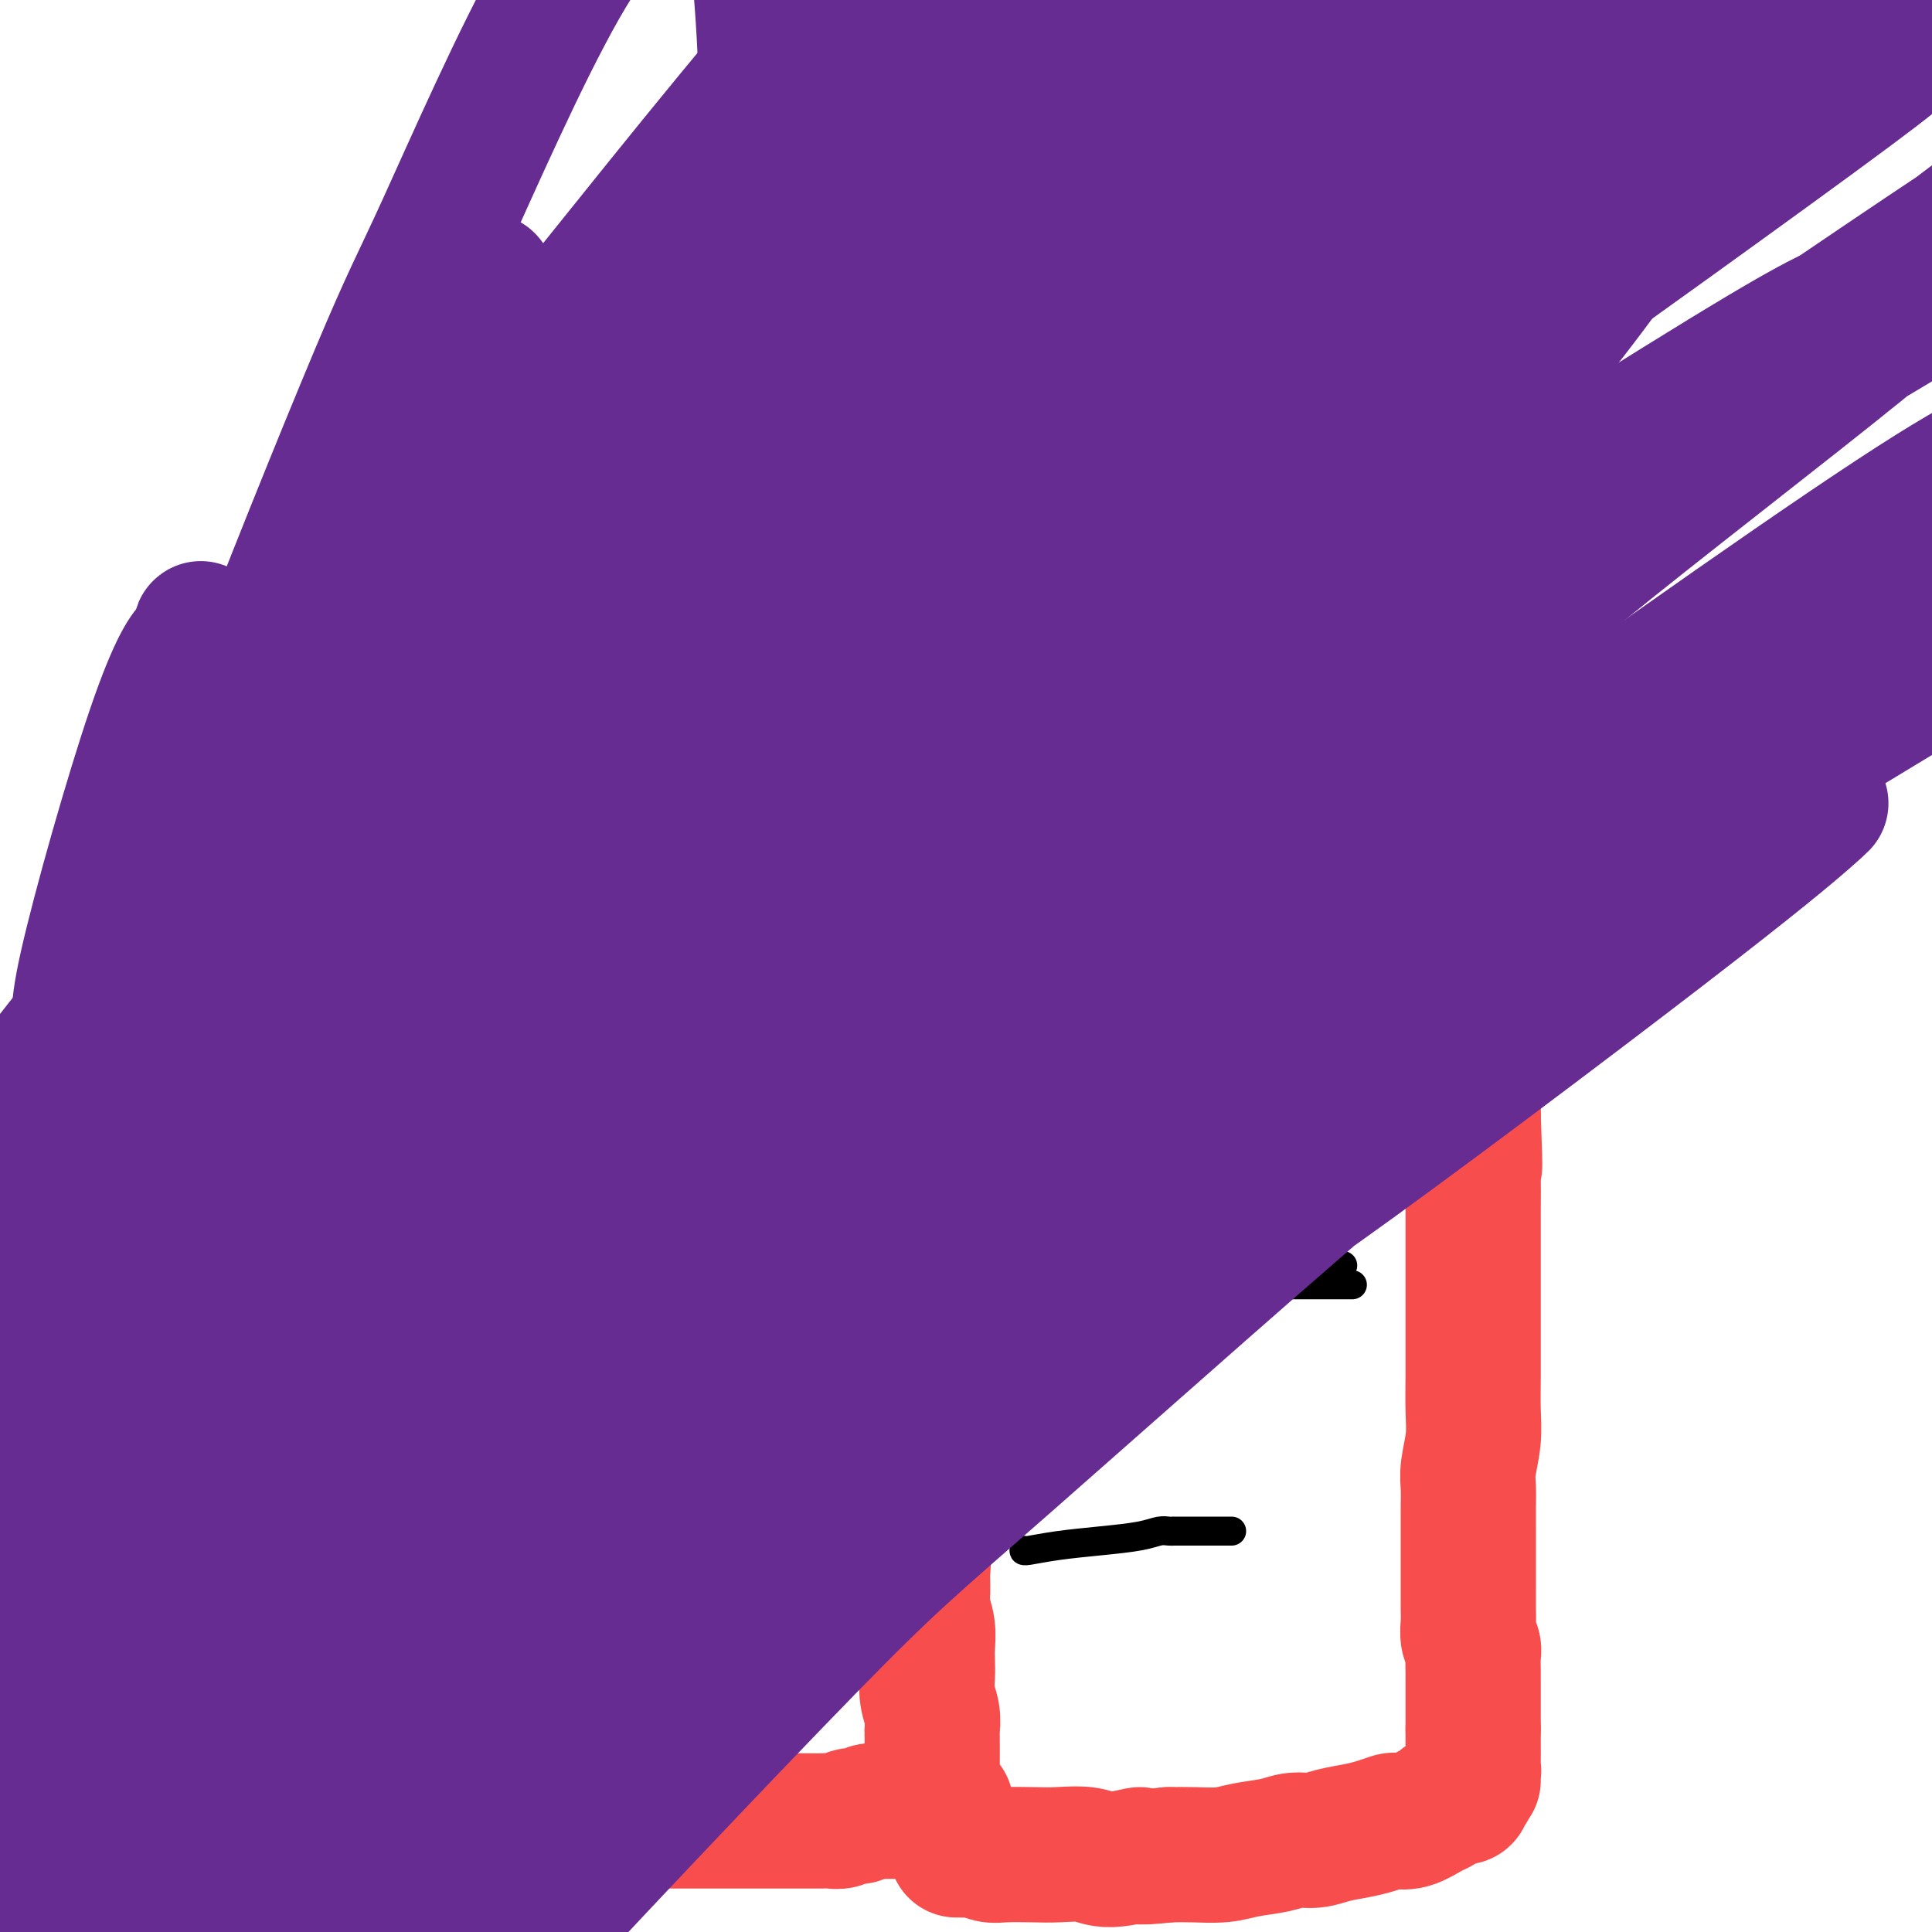 <svg viewBox='0 0 400 400' version='1.1' xmlns='http://www.w3.org/2000/svg' xmlns:xlink='http://www.w3.org/1999/xlink'><g fill='none' stroke='#F84D4D' stroke-width='28' stroke-linecap='round' stroke-linejoin='round'><path d='M82,200c6.462,0.000 2.116,0.000 1,0c-1.116,0.000 0.997,0.000 2,0c1.003,0.000 0.896,0.000 1,0c0.104,0.000 0.418,0.000 1,0c0.582,0.000 1.433,0.000 2,0c0.567,0.000 0.849,0.000 1,0c0.151,0.000 0.172,0.000 1,0c0.828,0.000 2.463,0.000 3,0c0.537,0.000 -0.025,0.000 0,0c0.025,0.000 0.637,0.000 1,0c0.363,0.000 0.477,0.000 1,0c0.523,0.000 1.455,0.000 2,0c0.545,-0.000 0.702,0.000 1,0c0.298,0.000 0.738,0.000 2,0c1.262,0.000 3.345,-0.000 4,0c0.655,0.000 -0.119,0.000 0,0c0.119,0.000 1.131,-0.000 2,0c0.869,0.000 1.594,0.000 2,0c0.406,0.000 0.493,-0.000 1,0c0.507,0.000 1.434,0.000 2,0c0.566,0.000 0.770,-0.000 1,0c0.230,0.000 0.485,0.000 1,0c0.515,0.000 1.291,-0.000 2,0c0.709,0.000 1.352,0.000 2,0c0.648,0.000 1.301,-0.000 2,0c0.699,0.000 1.444,0.000 2,0c0.556,0.000 0.922,-0.000 1,0c0.078,0.000 -0.133,0.000 0,0c0.133,0.000 0.609,-0.000 1,0c0.391,0.000 0.695,0.000 1,0'/><path d='M125,200c7.234,0.004 3.818,0.015 3,0c-0.818,-0.015 0.964,-0.056 2,0c1.036,0.056 1.328,0.207 2,0c0.672,-0.207 1.723,-0.774 2,-1c0.277,-0.226 -0.220,-0.113 0,0c0.220,0.113 1.158,0.226 2,0c0.842,-0.226 1.588,-0.793 2,-1c0.412,-0.207 0.491,-0.056 1,0c0.509,0.056 1.450,0.016 2,0c0.550,-0.016 0.710,-0.008 1,0c0.290,0.008 0.712,0.016 1,0c0.288,-0.016 0.444,-0.057 1,0c0.556,0.057 1.514,0.211 2,0c0.486,-0.211 0.501,-0.789 1,-1c0.499,-0.211 1.482,-0.056 2,0c0.518,0.056 0.573,0.011 1,0c0.427,-0.011 1.228,0.011 2,0c0.772,-0.011 1.516,-0.056 2,0c0.484,0.056 0.708,0.211 1,0c0.292,-0.211 0.652,-0.789 1,-1c0.348,-0.211 0.684,-0.057 1,0c0.316,0.057 0.611,0.015 1,0c0.389,-0.015 0.873,-0.004 1,0c0.127,0.004 -0.103,0.002 0,0c0.103,-0.002 0.538,-0.004 1,0c0.462,0.004 0.950,0.015 1,0c0.050,-0.015 -0.337,-0.056 0,0c0.337,0.056 1.398,0.207 2,0c0.602,-0.207 0.743,-0.774 1,-1c0.257,-0.226 0.628,-0.113 1,0'/><path d='M165,195c6.063,-0.769 1.221,-0.192 0,0c-1.221,0.192 1.178,-0.001 2,0c0.822,0.001 0.067,0.196 0,0c-0.067,-0.196 0.556,-0.784 1,-1c0.444,-0.216 0.711,-0.062 1,0c0.289,0.062 0.599,0.031 1,0c0.401,-0.031 0.891,-0.061 1,0c0.109,0.061 -0.163,0.212 0,0c0.163,-0.212 0.762,-0.789 1,-1c0.238,-0.211 0.115,-0.057 0,0c-0.115,0.057 -0.223,0.015 0,0c0.223,-0.015 0.778,-0.004 1,0c0.222,0.004 0.112,0.001 0,0c-0.112,-0.001 -0.226,-0.000 0,0c0.226,0.000 0.793,0.000 1,0c0.207,-0.000 0.056,-0.000 0,0c-0.056,0.000 -0.015,0.000 0,0c0.015,-0.000 0.004,-0.000 0,0c-0.004,0.000 -0.001,0.000 0,0c0.001,-0.000 0.000,-0.000 0,0c-0.000,0.000 -0.000,0.000 0,0c0.000,-0.000 0.000,-0.000 0,0c-0.000,0.000 -0.000,0.000 0,0c0.000,-0.000 0.000,-0.000 0,0c-0.000,0.000 -0.000,0.000 0,0c0.000,-0.000 0.000,-0.000 0,0c-0.000,0.000 -0.000,0.000 0,0c0.000,-0.000 0.000,-0.000 0,0c-0.000,0.000 -0.000,0.000 0,0'/><path d='M174,193c1.392,-0.309 0.373,-0.083 0,0c-0.373,0.083 -0.100,0.022 0,0c0.100,-0.022 0.027,-0.006 0,0c-0.027,0.006 -0.007,0.002 0,0c0.007,-0.002 0.001,-0.000 0,0c-0.001,0.000 0.004,0.000 0,0c-0.004,-0.000 -0.015,0.000 0,0c0.015,-0.000 0.057,-0.000 0,0c-0.057,0.000 -0.211,0.001 0,0c0.211,-0.001 0.788,-0.004 1,0c0.212,0.004 0.061,0.015 0,0c-0.061,-0.015 -0.030,-0.057 0,0c0.030,0.057 0.061,0.211 0,0c-0.061,-0.211 -0.212,-0.789 0,-1c0.212,-0.211 0.789,-0.057 1,0c0.211,0.057 0.057,0.015 0,0c-0.057,-0.015 -0.015,-0.004 0,0c0.015,0.004 0.004,0.001 0,0c-0.004,-0.001 -0.001,-0.000 0,0c0.001,0.000 -0.001,0.000 0,0c0.001,-0.000 0.004,-0.000 0,0c-0.004,0.000 -0.015,0.000 0,0c0.015,-0.000 0.057,-0.000 0,0c-0.057,0.000 -0.211,0.000 0,0c0.211,-0.000 0.788,-0.000 1,0c0.212,0.000 0.061,0.000 0,0c-0.061,-0.000 -0.030,-0.000 0,0'/><path d='M177,192c0.464,-0.155 0.124,-0.041 0,0c-0.124,0.041 -0.033,0.011 0,0c0.033,-0.011 0.009,-0.003 0,0c-0.009,0.003 -0.002,0.001 0,0c0.002,-0.001 -0.000,-0.000 0,0c0.000,0.000 0.004,0.000 0,0c-0.004,-0.000 -0.015,-0.000 0,0c0.015,0.000 0.057,0.000 0,0c-0.057,-0.000 -0.211,-0.000 0,0c0.211,0.000 0.789,0.000 1,0c0.211,-0.000 0.057,-0.000 0,0c-0.057,0.000 -0.015,0.000 0,0c0.015,-0.000 0.004,-0.000 0,0c-0.004,0.000 -0.001,0.000 0,0c0.001,-0.000 0.000,-0.000 0,0c-0.000,0.000 -0.000,0.000 0,0c0.000,-0.000 0.000,-0.000 0,0c-0.000,0.000 -0.000,0.000 0,0c0.000,-0.000 0.000,-0.000 0,0c-0.000,0.000 -0.000,0.000 0,0c0.000,-0.000 0.000,-0.000 0,0c-0.000,0.000 -0.000,0.000 0,0c0.000,-0.000 0.000,0.000 0,0c-0.000,0.000 -0.000,0.000 0,0c0.000,0.000 0.000,0.000 0,0c-0.000,0.000 -0.000,0.000 0,0c0.000,0.000 0.000,0.000 0,0c-0.000,0.000 -0.000,0.000 0,0c0.000,0.000 0.000,0.000 0,0c-0.000,0.000 -0.000,0.000 0,0'/><path d='M178,192c0.155,0.000 0.041,0.000 0,0c-0.041,-0.000 -0.011,-0.000 0,0c0.011,0.000 0.003,0.000 0,0c-0.003,-0.000 -0.001,-0.000 0,0c0.001,0.000 0.000,0.000 0,0c-0.000,0.000 -0.000,0.000 0,0c0.000,0.000 0.000,0.000 0,0c-0.000,0.000 -0.000,0.000 0,0c0.000,0.000 0.000,0.000 0,0c-0.000,0.000 -0.000,0.000 0,0c0.000,0.000 0.000,0.000 0,0c-0.000,0.000 -0.000,0.000 0,0c0.000,0.000 0.000,-0.000 0,0c-0.000,0.000 -0.000,0.000 0,0c0.000,0.000 0.000,0.000 0,0c-0.000,0.000 -0.000,0.000 0,0c0.000,0.000 0.000,0.000 0,0c-0.000,0.000 -0.000,0.000 0,0c0.000,0.000 0.000,0.000 0,0c-0.000,0.000 -0.000,0.000 0,0c0.000,0.000 0.000,0.000 0,0c-0.000,0.000 -0.000,0.000 0,0c0.000,0.000 0.000,0.000 0,0c0.000,0.000 -0.000,0.000 0,0c0.000,0.000 0.000,0.000 0,0c0.000,0.000 -0.000,0.000 0,0c0.000,0.000 0.000,0.000 0,0c0.000,0.000 -0.000,0.000 0,0c0.000,0.000 0.000,0.000 0,0'/><path d='M178,192c0.000,0.000 0.000,0.000 0,0c-0.000,-0.000 0.000,-0.000 0,0c0.000,0.000 0.000,0.000 0,0c0.000,-0.000 0.000,-0.000 0,0c0.000,0.000 0.000,0.000 0,0c0.000,0.000 0.000,0.000 0,0c0.000,0.000 0.000,0.000 0,0c0.000,0.000 0.000,0.000 0,0c0.000,0.000 0.000,0.000 0,0c0.000,0.000 0.000,0.000 0,0c0.000,0.000 0.000,0.000 0,0c0.000,0.000 0.000,0.000 0,0c0.000,0.000 -0.000,-0.000 0,0c0.000,0.000 0.000,0.000 0,0c0.000,0.000 -0.000,0.000 0,0c0.000,0.000 0.000,0.000 0,0c0.000,0.000 -0.000,0.000 0,0c0.000,0.000 0.000,0.000 0,0c0.000,0.000 -0.000,0.000 0,0c0.000,0.000 0.000,0.000 0,0c0.000,0.000 -0.000,0.000 0,0c0.000,0.000 0.000,0.000 0,0c0.000,0.000 -0.000,0.000 0,0c0.000,0.000 0.000,0.000 0,0c0.000,0.000 -0.000,0.000 0,0c0.000,0.000 0.000,0.000 0,0c0.000,0.000 -0.000,0.000 0,0c0.000,0.000 0.000,0.000 0,0c0.000,0.000 -0.000,0.000 0,0c0.000,0.000 0.000,0.000 0,0'/><path d='M178,192c0.000,0.000 0.000,0.000 0,0c-0.000,-0.000 -0.000,-0.000 0,0c0.000,0.000 0.000,0.000 0,0c-0.000,-0.000 -0.000,-0.000 0,0c0.000,0.000 0.000,0.000 0,0c-0.000,0.000 -0.000,0.000 0,0c0.000,0.000 0.001,-0.000 0,0c-0.001,0.000 -0.004,0.000 0,0c0.004,-0.000 0.016,-0.000 0,0c-0.016,0.000 -0.060,0.000 0,0c0.060,-0.000 0.224,-0.000 0,0c-0.224,0.000 -0.834,0.000 -1,0c-0.166,-0.000 0.114,-0.000 0,0c-0.114,0.000 -0.621,0.000 -1,0c-0.379,-0.000 -0.629,-0.000 -1,0c-0.371,0.000 -0.863,0.000 -1,0c-0.137,-0.000 0.081,-0.000 0,0c-0.081,0.000 -0.459,0.000 -1,0c-0.541,-0.000 -1.243,-0.000 -2,0c-0.757,0.000 -1.567,0.000 -2,0c-0.433,-0.000 -0.488,-0.000 -1,0c-0.512,0.000 -1.479,0.000 -2,0c-0.521,-0.000 -0.595,-0.000 -1,0c-0.405,0.000 -1.139,0.000 -2,0c-0.861,-0.000 -1.848,-0.001 -2,0c-0.152,0.001 0.532,0.004 0,0c-0.532,-0.004 -2.281,-0.015 -3,0c-0.719,0.015 -0.409,0.056 -1,0c-0.591,-0.056 -2.082,-0.207 -3,0c-0.918,0.207 -1.262,0.774 -2,1c-0.738,0.226 -1.869,0.113 -3,0'/><path d='M149,193c-5.293,0.090 -4.026,-0.186 -4,0c0.026,0.186 -1.190,0.833 -2,1c-0.810,0.167 -1.216,-0.148 -2,0c-0.784,0.148 -1.947,0.758 -3,1c-1.053,0.242 -1.998,0.117 -3,0c-1.002,-0.117 -2.063,-0.227 -3,0c-0.937,0.227 -1.752,0.792 -3,1c-1.248,0.208 -2.929,0.058 -4,0c-1.071,-0.058 -1.531,-0.026 -2,0c-0.469,0.026 -0.948,0.045 -2,0c-1.052,-0.045 -2.678,-0.156 -4,0c-1.322,0.156 -2.339,0.577 -3,1c-0.661,0.423 -0.966,0.848 -2,1c-1.034,0.152 -2.798,0.030 -4,0c-1.202,-0.030 -1.842,0.031 -3,0c-1.158,-0.031 -2.833,-0.153 -4,0c-1.167,0.153 -1.827,0.581 -3,1c-1.173,0.419 -2.860,0.831 -4,1c-1.140,0.169 -1.734,0.097 -3,0c-1.266,-0.097 -3.203,-0.218 -4,0c-0.797,0.218 -0.454,0.776 -1,1c-0.546,0.224 -1.981,0.112 -3,0c-1.019,-0.112 -1.621,-0.226 -2,0c-0.379,0.226 -0.535,0.793 -1,1c-0.465,0.207 -1.238,0.056 -2,0c-0.762,-0.056 -1.513,-0.015 -2,0c-0.487,0.015 -0.711,0.004 -1,0c-0.289,-0.004 -0.645,-0.001 -1,0c-0.355,0.001 -0.711,0.000 -1,0c-0.289,-0.000 -0.511,-0.000 -1,0c-0.489,0.000 -1.244,0.000 -2,0'/><path d='M70,202c-12.445,1.392 -4.056,0.373 -1,0c3.056,-0.373 0.780,-0.100 0,0c-0.780,0.100 -0.065,0.027 0,0c0.065,-0.027 -0.521,-0.007 -1,0c-0.479,0.007 -0.850,0.002 -1,0c-0.150,-0.002 -0.079,-0.001 0,0c0.079,0.001 0.165,0.000 0,0c-0.165,-0.000 -0.583,-0.000 -1,0c-0.417,0.000 -0.833,0.000 -1,0c-0.167,-0.000 -0.083,-0.000 0,0c0.083,0.000 0.166,0.000 0,0c-0.166,-0.000 -0.580,-0.000 -1,0c-0.420,0.000 -0.845,0.000 -1,0c-0.155,-0.000 -0.042,-0.000 0,0c0.042,0.000 0.011,0.000 0,0c-0.011,-0.000 -0.002,-0.000 0,0c0.002,0.000 -0.003,0.000 0,0c0.003,-0.000 0.015,-0.000 0,0c-0.015,0.000 -0.056,0.000 0,0c0.056,-0.000 0.211,-0.000 0,0c-0.211,0.000 -0.788,0.000 -1,0c-0.212,-0.000 -0.061,-0.000 0,0c0.061,0.000 0.030,0.000 0,0c-0.030,-0.000 -0.061,-0.000 0,0c0.061,0.000 0.212,0.000 0,0c-0.212,0.000 -0.789,-0.000 -1,0c-0.211,0.000 -0.057,0.000 0,0c0.057,0.000 0.015,-0.000 0,0c-0.015,0.000 -0.004,0.000 0,0c0.004,0.000 0.001,-0.000 0,0c-0.001,0.000 -0.001,0.000 0,0'/><path d='M61,202c-1.392,0.000 -0.373,0.000 0,0c0.373,-0.000 0.100,0.000 0,0c-0.100,0.000 -0.027,0.000 0,0c0.027,-0.000 0.007,0.000 0,0c-0.007,-0.000 -0.002,-0.000 0,0c0.002,0.000 0.001,0.000 0,0c-0.001,0.000 -0.000,0.000 0,0c0.000,0.000 0.000,0.000 0,0c-0.000,0.000 -0.000,0.000 0,0c0.000,0.000 0.000,0.000 0,0c-0.000,-0.000 -0.000,0.000 0,0c0.000,0.000 0.000,0.000 0,0c-0.000,0.000 -0.000,0.000 0,0c0.000,0.000 0.000,0.000 0,0c-0.000,0.000 -0.000,-0.000 0,0c0.000,0.000 0.000,0.000 0,0c-0.000,0.000 -0.000,-0.000 0,0c0.000,0.000 0.000,0.000 0,0c-0.000,0.000 -0.000,-0.000 0,0c0.000,0.000 0.000,0.000 0,0c-0.000,0.000 -0.000,-0.000 0,0c0.000,0.000 0.000,0.000 0,0c-0.000,0.000 -0.000,-0.000 0,0c0.000,0.000 0.000,0.000 0,0c-0.000,0.000 -0.000,-0.000 0,0c0.000,0.000 0.000,0.000 0,0c-0.000,0.000 -0.000,-0.000 0,0c0.000,0.000 0.000,0.000 0,0c0.000,0.000 0.000,0.000 0,0'/><path d='M61,202c-0.000,-0.001 -0.000,-0.002 0,0c0.000,0.002 0.000,0.008 0,0c-0.000,-0.008 -0.000,-0.028 0,0c0.000,0.028 0.001,0.104 0,0c-0.001,-0.104 -0.003,-0.390 0,0c0.003,0.390 0.011,1.455 0,2c-0.011,0.545 -0.040,0.570 0,1c0.040,0.430 0.151,1.266 0,2c-0.151,0.734 -0.562,1.365 -1,2c-0.438,0.635 -0.902,1.273 -1,2c-0.098,0.727 0.170,1.543 0,2c-0.170,0.457 -0.778,0.556 -1,1c-0.222,0.444 -0.060,1.232 0,2c0.060,0.768 0.016,1.516 0,2c-0.016,0.484 -0.004,0.703 0,1c0.004,0.297 0.001,0.672 0,1c-0.001,0.328 -0.000,0.610 0,1c0.000,0.390 0.000,0.888 0,1c-0.000,0.112 -0.000,-0.162 0,0c0.000,0.162 0.000,0.761 0,1c-0.000,0.239 -0.000,0.116 0,0c0.000,-0.116 0.000,-0.227 0,0c-0.000,0.227 -0.000,0.792 0,1c0.000,0.208 0.000,0.059 0,0c-0.000,-0.059 -0.000,-0.027 0,0c0.000,0.027 0.000,0.049 0,0c-0.000,-0.049 -0.000,-0.168 0,0c0.000,0.168 0.000,0.622 0,1c-0.000,0.378 -0.000,0.679 0,1c0.000,0.321 0.000,0.663 0,1c-0.000,0.337 -0.000,0.668 0,1'/><path d='M58,228c-0.691,4.197 -0.917,1.688 -1,1c-0.083,-0.688 -0.022,0.445 0,1c0.022,0.555 0.006,0.533 0,1c-0.006,0.467 -0.002,1.421 0,2c0.002,0.579 0.000,0.781 0,1c-0.000,0.219 -0.000,0.455 0,1c0.000,0.545 0.000,1.399 0,2c-0.000,0.601 -0.000,0.949 0,1c0.000,0.051 0.000,-0.197 0,0c-0.000,0.197 -0.000,0.837 0,1c0.000,0.163 0.000,-0.152 0,0c-0.000,0.152 -0.000,0.772 0,1c0.000,0.228 -0.000,0.065 0,0c0.000,-0.065 0.000,-0.033 0,0c-0.000,0.033 -0.000,0.068 0,0c0.000,-0.068 0.000,-0.238 0,0c-0.000,0.238 -0.000,0.885 0,1c0.000,0.115 0.000,-0.302 0,0c-0.000,0.302 -0.000,1.323 0,2c0.000,0.677 0.000,1.010 0,1c-0.000,-0.010 -0.001,-0.365 0,0c0.001,0.365 0.004,1.449 0,2c-0.004,0.551 -0.015,0.570 0,1c0.015,0.430 0.057,1.270 0,2c-0.057,0.730 -0.212,1.350 0,2c0.212,0.650 0.792,1.332 1,2c0.208,0.668 0.046,1.323 0,2c-0.046,0.677 0.026,1.374 0,2c-0.026,0.626 -0.150,1.179 0,2c0.150,0.821 0.575,1.911 1,3'/><path d='M59,262c0.090,5.545 -0.186,2.407 0,2c0.186,-0.407 0.835,1.918 1,3c0.165,1.082 -0.152,0.922 0,2c0.152,1.078 0.773,3.394 1,5c0.227,1.606 0.061,2.502 0,4c-0.061,1.498 -0.016,3.598 0,5c0.016,1.402 0.004,2.104 0,3c-0.004,0.896 -0.000,1.985 0,3c0.000,1.015 -0.004,1.956 0,3c0.004,1.044 0.015,2.191 0,3c-0.015,0.809 -0.057,1.280 0,2c0.057,0.720 0.212,1.690 0,3c-0.212,1.310 -0.793,2.959 -1,4c-0.207,1.041 -0.040,1.475 0,2c0.040,0.525 -0.046,1.141 0,2c0.046,0.859 0.223,1.962 0,3c-0.223,1.038 -0.845,2.012 -1,3c-0.155,0.988 0.155,1.989 0,3c-0.155,1.011 -0.777,2.031 -1,3c-0.223,0.969 -0.046,1.889 0,3c0.046,1.111 -0.040,2.415 0,4c0.040,1.585 0.207,3.452 0,5c-0.207,1.548 -0.788,2.779 -1,4c-0.212,1.221 -0.057,2.434 0,4c0.057,1.566 0.015,3.486 0,5c-0.015,1.514 -0.004,2.622 0,4c0.004,1.378 0.001,3.027 0,4c-0.001,0.973 -0.000,1.271 0,2c0.000,0.729 0.000,1.889 0,3c-0.000,1.111 -0.000,2.175 0,3c0.000,0.825 0.000,1.413 0,2'/><path d='M57,363c-0.392,10.168 0.627,4.086 1,2c0.373,-2.086 0.100,-0.178 0,1c-0.100,1.178 -0.028,1.625 0,2c0.028,0.375 0.011,0.678 0,1c-0.011,0.322 -0.018,0.663 0,1c0.018,0.337 0.060,0.669 0,1c-0.060,0.331 -0.223,0.662 0,1c0.223,0.338 0.830,0.682 1,1c0.170,0.318 -0.099,0.611 0,1c0.099,0.389 0.566,0.874 1,1c0.434,0.126 0.836,-0.107 1,0c0.164,0.107 0.088,0.554 0,1c-0.088,0.446 -0.190,0.890 0,1c0.190,0.110 0.673,-0.114 1,0c0.327,0.114 0.500,0.565 1,1c0.500,0.435 1.328,0.852 2,1c0.672,0.148 1.187,0.026 2,0c0.813,-0.026 1.922,0.045 3,0c1.078,-0.045 2.124,-0.207 3,0c0.876,0.207 1.581,0.784 3,1c1.419,0.216 3.550,0.072 5,0c1.450,-0.072 2.218,-0.072 3,0c0.782,0.072 1.579,0.215 3,0c1.421,-0.215 3.468,-0.789 5,-1c1.532,-0.211 2.551,-0.059 4,0c1.449,0.059 3.327,0.026 5,0c1.673,-0.026 3.139,-0.046 4,0c0.861,0.046 1.117,0.157 2,0c0.883,-0.157 2.391,-0.581 4,-1c1.609,-0.419 3.317,-0.834 5,-1c1.683,-0.166 3.342,-0.083 5,0'/><path d='M121,377c9.320,-0.309 4.622,-0.083 4,0c-0.622,0.083 2.834,0.022 5,0c2.166,-0.022 3.044,-0.006 4,0c0.956,0.006 1.992,0.002 3,0c1.008,-0.002 1.988,-0.000 3,0c1.012,0.000 2.057,0.000 3,0c0.943,-0.000 1.785,-0.000 3,0c1.215,0.000 2.805,0.000 4,0c1.195,-0.000 1.997,-0.000 3,0c1.003,0.000 2.207,0.000 3,0c0.793,-0.000 1.175,-0.000 2,0c0.825,0.000 2.094,0.000 3,0c0.906,-0.000 1.450,-0.000 2,0c0.550,0.000 1.106,0.001 2,0c0.894,-0.001 2.127,-0.004 3,0c0.873,0.004 1.386,0.015 2,0c0.614,-0.015 1.329,-0.056 2,0c0.671,0.056 1.297,0.207 2,0c0.703,-0.207 1.483,-0.774 2,-1c0.517,-0.226 0.771,-0.113 1,0c0.229,0.113 0.433,0.226 1,0c0.567,-0.226 1.495,-0.793 2,-1c0.505,-0.207 0.586,-0.056 1,0c0.414,0.056 1.162,0.015 2,0c0.838,-0.015 1.766,-0.004 2,0c0.234,0.004 -0.225,0.002 0,0c0.225,-0.002 1.135,-0.003 2,0c0.865,0.003 1.685,0.011 2,0c0.315,-0.011 0.123,-0.041 0,0c-0.123,0.041 -0.178,0.155 0,0c0.178,-0.155 0.589,-0.577 1,-1'/><path d='M190,374c10.917,-0.464 3.710,-0.123 1,0c-2.710,0.123 -0.922,0.029 0,0c0.922,-0.029 0.979,0.006 1,0c0.021,-0.006 0.006,-0.054 0,0c-0.006,0.054 -0.001,0.211 0,0c0.001,-0.211 0.000,-0.788 0,-1c-0.000,-0.212 -0.000,-0.057 0,0c0.000,0.057 -0.000,0.016 0,0c0.000,-0.016 0.000,-0.008 0,0c-0.000,0.008 -0.001,0.014 0,0c0.001,-0.014 0.004,-0.049 0,0c-0.004,0.049 -0.015,0.183 0,0c0.015,-0.183 0.057,-0.682 0,-1c-0.057,-0.318 -0.211,-0.454 0,-1c0.211,-0.546 0.789,-1.501 1,-2c0.211,-0.499 0.057,-0.544 0,-1c-0.057,-0.456 -0.015,-1.325 0,-2c0.015,-0.675 0.005,-1.156 0,-2c-0.005,-0.844 -0.005,-2.052 0,-3c0.005,-0.948 0.015,-1.636 0,-2c-0.015,-0.364 -0.057,-0.404 0,-1c0.057,-0.596 0.211,-1.747 0,-3c-0.211,-1.253 -0.788,-2.606 -1,-4c-0.212,-1.394 -0.061,-2.827 0,-4c0.061,-1.173 0.030,-2.085 0,-3c-0.030,-0.915 -0.061,-1.834 0,-3c0.061,-1.166 0.212,-2.577 0,-4c-0.212,-1.423 -0.789,-2.856 -1,-4c-0.211,-1.144 -0.057,-2.000 0,-3c0.057,-1.000 0.016,-2.143 0,-3c-0.016,-0.857 -0.008,-1.429 0,-2'/><path d='M191,325c-0.326,-6.902 -0.140,-2.157 0,-1c0.140,1.157 0.234,-1.276 0,-3c-0.234,-1.724 -0.795,-2.741 -1,-4c-0.205,-1.259 -0.055,-2.760 0,-4c0.055,-1.240 0.016,-2.217 0,-3c-0.016,-0.783 -0.008,-1.371 0,-2c0.008,-0.629 0.016,-1.298 0,-2c-0.016,-0.702 -0.057,-1.437 0,-2c0.057,-0.563 0.211,-0.955 0,-2c-0.211,-1.045 -0.789,-2.744 -1,-4c-0.211,-1.256 -0.057,-2.069 0,-3c0.057,-0.931 0.015,-1.981 0,-3c-0.015,-1.019 -0.004,-2.006 0,-3c0.004,-0.994 0.001,-1.994 0,-3c-0.001,-1.006 0.001,-2.016 0,-3c-0.001,-0.984 -0.004,-1.941 0,-3c0.004,-1.059 0.015,-2.221 0,-3c-0.015,-0.779 -0.057,-1.174 0,-2c0.057,-0.826 0.211,-2.082 0,-4c-0.211,-1.918 -0.789,-4.497 -1,-6c-0.211,-1.503 -0.057,-1.928 0,-3c0.057,-1.072 0.015,-2.790 0,-4c-0.015,-1.210 -0.004,-1.913 0,-3c0.004,-1.087 0.001,-2.558 0,-4c-0.001,-1.442 -0.000,-2.854 0,-4c0.000,-1.146 0.000,-2.025 0,-3c-0.000,-0.975 -0.000,-2.045 0,-3c0.000,-0.955 0.000,-1.796 0,-3c-0.000,-1.204 -0.000,-2.773 0,-4c0.000,-1.227 0.000,-2.114 0,-3'/><path d='M188,231c-0.464,-15.304 -0.123,-6.566 0,-4c0.123,2.566 0.029,-1.042 0,-3c-0.029,-1.958 0.006,-2.268 0,-3c-0.006,-0.732 -0.054,-1.886 0,-3c0.054,-1.114 0.211,-2.186 0,-3c-0.211,-0.814 -0.789,-1.369 -1,-2c-0.211,-0.631 -0.057,-1.338 0,-2c0.057,-0.662 0.015,-1.281 0,-2c-0.015,-0.719 -0.003,-1.540 0,-2c0.003,-0.460 -0.003,-0.558 0,-1c0.003,-0.442 0.015,-1.227 0,-2c-0.015,-0.773 -0.056,-1.536 0,-2c0.056,-0.464 0.211,-0.631 0,-1c-0.211,-0.369 -0.788,-0.940 -1,-1c-0.212,-0.060 -0.061,0.391 0,0c0.061,-0.391 0.030,-1.625 0,-2c-0.030,-0.375 -0.061,0.110 0,0c0.061,-0.110 0.212,-0.814 0,-1c-0.212,-0.186 -0.789,0.146 -1,0c-0.211,-0.146 -0.057,-0.770 0,-1c0.057,-0.230 0.015,-0.065 0,0c-0.015,0.065 -0.004,0.031 0,0c0.004,-0.031 0.001,-0.060 0,0c-0.001,0.060 -0.000,0.208 0,0c0.000,-0.208 0.000,-0.774 0,-1c-0.000,-0.226 -0.000,-0.113 0,0c0.000,0.113 0.000,0.226 0,0c-0.000,-0.226 -0.000,-0.792 0,-1c0.000,-0.208 0.000,-0.060 0,0c-0.000,0.060 -0.000,0.030 0,0'/><path d='M185,194c-0.464,-5.724 -0.124,-1.534 0,0c0.124,1.534 0.033,0.411 0,0c-0.033,-0.411 -0.009,-0.110 0,0c0.009,0.110 0.002,0.030 0,0c-0.002,-0.030 -0.001,-0.008 0,0c0.001,0.008 0.000,0.002 0,0c-0.000,-0.002 -0.000,-0.001 0,0c0.000,0.001 0.000,0.000 0,0c-0.000,-0.000 -0.000,-0.000 0,0c0.000,0.000 0.000,0.000 0,0c-0.000,-0.000 -0.000,-0.000 0,0c0.000,0.000 0.000,0.000 0,0c-0.000,-0.000 -0.000,-0.000 0,0c0.000,0.000 0.000,0.000 0,0c-0.000,-0.000 -0.000,-0.000 0,0c0.000,0.000 0.000,0.000 0,0c-0.000,-0.000 -0.000,-0.000 0,0c0.000,0.000 0.000,0.000 0,0c-0.000,-0.000 -0.000,-0.000 0,0c0.000,0.000 0.000,0.000 0,0c-0.000,-0.000 -0.000,-0.000 0,0c0.000,0.000 0.000,0.000 0,0c-0.000,-0.000 -0.000,-0.000 0,0c0.000,0.000 0.000,0.000 0,0c0.000,-0.000 -0.000,-0.000 0,0c0.000,0.000 -0.000,0.000 0,0c0.000,0.000 -0.000,-0.000 0,0c0.000,0.000 -0.000,0.000 0,0c0.000,0.000 -0.000,-0.000 0,0c0.000,0.000 0.000,0.000 0,0'/><path d='M185,194c0.000,0.000 0.000,0.000 0,0c-0.000,0.000 0.000,0.000 0,0c0.000,-0.000 0.000,0.000 0,0c0.000,0.000 0.000,0.000 0,0c0.000,0.000 -0.000,0.000 0,0c0.000,0.000 0.000,0.000 0,0c0.000,0.000 0.000,0.000 0,0c0.000,0.000 0.000,0.000 0,0c0.000,0.000 0.000,0.000 0,0c0.000,0.000 0.000,0.000 0,0c-0.000,0.000 0.000,0.000 0,0c0.000,0.000 0.000,0.000 0,0c0.000,0.000 0.000,0.000 0,0c0.000,0.000 -0.000,0.000 0,0c0.000,0.000 -0.000,-0.000 0,0c0.000,0.000 -0.000,0.000 0,0c0.000,0.000 -0.000,-0.000 0,0c0.000,0.000 -0.000,0.000 0,0c0.000,0.000 -0.000,-0.000 0,0c0.000,0.000 -0.000,0.000 0,0c0.000,0.000 -0.000,-0.000 0,0c0.000,0.000 -0.000,0.000 0,0c0.000,0.000 -0.000,-0.000 0,0c0.000,0.000 -0.000,0.000 0,0c0.000,0.000 -0.000,-0.000 0,0c0.000,0.000 -0.000,0.000 0,0c0.000,0.000 -0.000,-0.000 0,0c0.000,0.000 -0.000,0.000 0,0c0.000,0.000 -0.000,-0.000 0,0c0.000,0.000 -0.000,0.000 0,0c0.000,-0.000 0.000,0.000 0,0'/><path d='M185,194c-0.000,0.000 -0.000,0.000 0,0c0.000,0.000 0.000,0.000 0,0c-0.000,-0.000 -0.000,0.000 0,0c0.000,0.000 0.000,0.000 0,0c-0.000,0.000 -0.000,0.000 0,0c0.000,0.000 0.000,0.000 0,0c-0.000,0.000 -0.000,0.000 0,0c0.000,0.000 0.000,0.000 0,0c-0.000,0.000 -0.000,0.000 0,0c0.000,0.000 0.000,0.000 0,0c-0.000,0.000 -0.000,0.000 0,0c0.000,0.000 0.000,0.000 0,0c-0.000,0.000 -0.000,0.000 0,0c0.000,0.000 0.000,0.000 0,0c-0.000,0.000 -0.000,-0.000 0,0c0.000,0.000 0.001,0.000 0,0c-0.001,0.000 -0.004,-0.000 0,0c0.004,0.000 0.015,0.000 0,0c-0.015,0.000 -0.057,-0.000 0,0c0.057,0.000 0.211,0.000 0,0c-0.211,0.000 -0.788,-0.000 -1,0c-0.212,0.000 -0.061,0.000 0,0c0.061,0.000 0.030,-0.000 0,0c-0.030,0.000 -0.061,0.000 0,0c0.061,0.000 0.212,-0.000 0,0c-0.212,0.000 -0.789,0.000 -1,0c-0.211,0.000 -0.057,-0.000 0,0c0.057,0.000 0.015,0.000 0,0c-0.015,0.000 -0.004,-0.000 0,0c0.004,0.000 0.002,0.000 0,0'/><path d='M183,194c-0.309,0.000 -0.083,0.000 0,0c0.083,-0.000 0.022,-0.000 0,0c-0.022,0.000 -0.006,0.001 0,0c0.006,-0.001 0.001,-0.004 0,0c-0.001,0.004 0.000,0.016 0,0c-0.000,-0.016 -0.003,-0.060 0,0c0.003,0.060 0.011,0.223 0,0c-0.011,-0.223 -0.042,-0.833 0,-1c0.042,-0.167 0.156,0.109 0,0c-0.156,-0.109 -0.582,-0.605 -1,-1c-0.418,-0.395 -0.829,-0.690 -1,-1c-0.171,-0.310 -0.101,-0.633 0,-1c0.101,-0.367 0.234,-0.776 0,-1c-0.234,-0.224 -0.833,-0.261 -1,-1c-0.167,-0.739 0.099,-2.178 0,-3c-0.099,-0.822 -0.562,-1.025 -1,-2c-0.438,-0.975 -0.849,-2.722 -1,-4c-0.151,-1.278 -0.040,-2.085 0,-3c0.040,-0.915 0.011,-1.936 0,-3c-0.011,-1.064 -0.003,-2.171 0,-3c0.003,-0.829 0.001,-1.379 0,-2c-0.001,-0.621 -0.000,-1.311 0,-2c0.000,-0.689 0.000,-1.377 0,-2c-0.000,-0.623 -0.000,-1.182 0,-2c0.000,-0.818 0.000,-1.895 0,-3c-0.000,-1.105 -0.000,-2.239 0,-3c0.000,-0.761 0.000,-1.149 0,-2c-0.000,-0.851 -0.000,-2.166 0,-3c0.000,-0.834 0.000,-1.186 0,-2c-0.000,-0.814 -0.000,-2.090 0,-3c0.000,-0.910 0.000,-1.455 0,-2'/><path d='M178,144c-0.061,-5.781 -0.212,-2.733 0,-2c0.212,0.733 0.789,-0.848 1,-2c0.211,-1.152 0.057,-1.875 0,-3c-0.057,-1.125 -0.015,-2.653 0,-3c0.015,-0.347 0.004,0.487 0,0c-0.004,-0.487 -0.001,-2.294 0,-3c0.001,-0.706 -0.001,-0.311 0,-1c0.001,-0.689 0.004,-2.463 0,-3c-0.004,-0.537 -0.016,0.164 0,0c0.016,-0.164 0.061,-1.195 0,-2c-0.061,-0.805 -0.227,-1.386 0,-2c0.227,-0.614 0.845,-1.260 1,-2c0.155,-0.740 -0.155,-1.574 0,-2c0.155,-0.426 0.774,-0.444 1,-1c0.226,-0.556 0.060,-1.650 0,-2c-0.060,-0.350 -0.012,0.042 0,0c0.012,-0.042 -0.012,-0.519 0,-1c0.012,-0.481 0.059,-0.965 0,-1c-0.059,-0.035 -0.226,0.380 0,0c0.226,-0.380 0.844,-1.555 1,-2c0.156,-0.445 -0.151,-0.162 0,0c0.151,0.162 0.761,0.202 1,0c0.239,-0.202 0.106,-0.645 0,-1c-0.106,-0.355 -0.184,-0.621 0,-1c0.184,-0.379 0.630,-0.872 1,-1c0.370,-0.128 0.666,0.109 1,0c0.334,-0.109 0.708,-0.565 1,-1c0.292,-0.435 0.502,-0.848 1,-1c0.498,-0.152 1.285,-0.043 2,0c0.715,0.043 1.357,0.022 2,0'/><path d='M191,107c1.588,-0.939 1.057,-0.788 1,-1c-0.057,-0.212 0.359,-0.788 1,-1c0.641,-0.212 1.508,-0.061 2,0c0.492,0.061 0.608,0.030 1,0c0.392,-0.030 1.061,-0.061 2,0c0.939,0.061 2.148,0.214 3,0c0.852,-0.214 1.345,-0.793 2,-1c0.655,-0.207 1.470,-0.041 2,0c0.530,0.041 0.774,-0.041 1,0c0.226,0.041 0.433,0.207 1,0c0.567,-0.207 1.495,-0.788 2,-1c0.505,-0.212 0.587,-0.057 1,0c0.413,0.057 1.157,0.015 2,0c0.843,-0.015 1.785,-0.004 2,0c0.215,0.004 -0.297,0.001 0,0c0.297,-0.001 1.403,-0.000 2,0c0.597,0.000 0.687,0.000 1,0c0.313,-0.000 0.850,-0.001 2,0c1.150,0.001 2.913,0.004 4,0c1.087,-0.004 1.500,-0.015 2,0c0.500,0.015 1.088,0.056 2,0c0.912,-0.056 2.147,-0.207 3,0c0.853,0.207 1.322,0.773 2,1c0.678,0.227 1.563,0.113 2,0c0.437,-0.113 0.424,-0.227 1,0c0.576,0.227 1.740,0.796 3,1c1.260,0.204 2.616,0.044 3,0c0.384,-0.044 -0.204,0.026 0,0c0.204,-0.026 1.201,-0.150 2,0c0.799,0.150 1.399,0.575 2,1'/><path d='M245,106c5.869,0.403 2.541,-0.088 2,0c-0.541,0.088 1.703,0.756 3,1c1.297,0.244 1.645,0.066 2,0c0.355,-0.066 0.718,-0.019 1,0c0.282,0.019 0.484,0.009 1,0c0.516,-0.009 1.346,-0.016 2,0c0.654,0.016 1.134,0.057 2,0c0.866,-0.057 2.120,-0.211 3,0c0.880,0.211 1.387,0.788 2,1c0.613,0.212 1.334,0.061 2,0c0.666,-0.061 1.278,-0.030 2,0c0.722,0.030 1.554,0.061 2,0c0.446,-0.061 0.506,-0.212 1,0c0.494,0.212 1.423,0.789 2,1c0.577,0.211 0.802,0.057 1,0c0.198,-0.057 0.369,-0.015 1,0c0.631,0.015 1.722,0.004 2,0c0.278,-0.004 -0.257,-0.002 0,0c0.257,0.002 1.307,0.005 2,0c0.693,-0.005 1.031,-0.016 1,0c-0.031,0.016 -0.431,0.061 0,0c0.431,-0.061 1.693,-0.228 2,0c0.307,0.228 -0.340,0.849 0,1c0.340,0.151 1.668,-0.170 2,0c0.332,0.170 -0.332,0.830 0,1c0.332,0.170 1.661,-0.151 2,0c0.339,0.151 -0.313,0.775 0,1c0.313,0.225 1.589,0.050 2,0c0.411,-0.050 -0.043,0.025 0,0c0.043,-0.025 0.584,-0.150 1,0c0.416,0.150 0.708,0.575 1,1'/><path d='M289,113c6.698,1.339 1.444,1.188 0,1c-1.444,-0.188 0.922,-0.413 2,0c1.078,0.413 0.866,1.462 1,2c0.134,0.538 0.613,0.564 1,1c0.387,0.436 0.682,1.282 1,2c0.318,0.718 0.659,1.308 1,2c0.341,0.692 0.683,1.485 1,2c0.317,0.515 0.610,0.753 1,1c0.390,0.247 0.879,0.503 1,1c0.121,0.497 -0.125,1.237 0,2c0.125,0.763 0.622,1.551 1,2c0.378,0.449 0.636,0.559 1,1c0.364,0.441 0.833,1.211 1,2c0.167,0.789 0.031,1.596 0,2c-0.031,0.404 0.043,0.405 0,1c-0.043,0.595 -0.204,1.784 0,3c0.204,1.216 0.773,2.457 1,4c0.227,1.543 0.112,3.386 0,5c-0.112,1.614 -0.223,2.999 0,5c0.223,2.001 0.778,4.617 1,7c0.222,2.383 0.111,4.534 0,7c-0.111,2.466 -0.222,5.246 0,8c0.222,2.754 0.777,5.482 1,8c0.223,2.518 0.112,4.828 0,7c-0.112,2.172 -0.226,4.208 0,6c0.226,1.792 0.793,3.340 1,5c0.207,1.660 0.056,3.431 0,5c-0.056,1.569 -0.015,2.936 0,5c0.015,2.064 0.004,4.825 0,7c-0.004,2.175 -0.001,3.764 0,6c0.001,2.236 0.001,5.118 0,8'/><path d='M305,231c0.619,16.687 0.166,8.905 0,7c-0.166,-1.905 -0.044,2.067 0,5c0.044,2.933 0.012,4.827 0,7c-0.012,2.173 -0.003,4.623 0,7c0.003,2.377 0.001,4.679 0,7c-0.001,2.321 0.001,4.660 0,7c-0.001,2.340 -0.004,4.681 0,7c0.004,2.319 0.015,4.615 0,7c-0.015,2.385 -0.057,4.860 0,7c0.057,2.140 0.211,3.944 0,6c-0.211,2.056 -0.789,4.363 -1,6c-0.211,1.637 -0.057,2.604 0,4c0.057,1.396 0.015,3.220 0,4c-0.015,0.780 -0.004,0.517 0,1c0.004,0.483 0.001,1.713 0,3c-0.001,1.287 -0.000,2.631 0,4c0.000,1.369 0.000,2.764 0,4c-0.000,1.236 -0.001,2.313 0,3c0.001,0.687 0.004,0.985 0,2c-0.004,1.015 -0.015,2.746 0,4c0.015,1.254 0.057,2.030 0,3c-0.057,0.970 -0.211,2.133 0,3c0.211,0.867 0.789,1.439 1,2c0.211,0.561 0.057,1.113 0,2c-0.057,0.887 -0.015,2.110 0,3c0.015,0.890 0.004,1.449 0,2c-0.004,0.551 -0.001,1.096 0,2c0.001,0.904 0.000,2.166 0,3c-0.000,0.834 -0.000,1.238 0,2c0.000,0.762 0.000,1.881 0,3'/><path d='M305,358c0.000,20.003 0.001,6.511 0,2c-0.001,-4.511 -0.004,-0.042 0,2c0.004,2.042 0.015,1.657 0,2c-0.015,0.343 -0.057,1.415 0,2c0.057,0.585 0.211,0.682 0,1c-0.211,0.318 -0.788,0.856 -1,1c-0.212,0.144 -0.061,-0.106 0,0c0.061,0.106 0.030,0.567 0,1c-0.030,0.433 -0.060,0.838 0,1c0.060,0.162 0.209,0.082 0,0c-0.209,-0.082 -0.776,-0.166 -1,0c-0.224,0.166 -0.105,0.583 0,1c0.105,0.417 0.197,0.833 0,1c-0.197,0.167 -0.684,0.085 -1,0c-0.316,-0.085 -0.461,-0.173 -1,0c-0.539,0.173 -1.472,0.607 -2,1c-0.528,0.393 -0.651,0.746 -1,1c-0.349,0.254 -0.925,0.411 -2,1c-1.075,0.589 -2.649,1.611 -4,2c-1.351,0.389 -2.479,0.145 -3,0c-0.521,-0.145 -0.435,-0.193 -1,0c-0.565,0.193 -1.782,0.625 -3,1c-1.218,0.375 -2.438,0.692 -4,1c-1.562,0.308 -3.467,0.607 -5,1c-1.533,0.393 -2.694,0.880 -4,1c-1.306,0.120 -2.757,-0.125 -4,0c-1.243,0.125 -2.278,0.622 -4,1c-1.722,0.378 -4.132,0.637 -6,1c-1.868,0.363 -3.195,0.828 -5,1c-1.805,0.172 -4.087,0.049 -6,0c-1.913,-0.049 -3.456,-0.025 -5,0'/><path d='M242,384c-8.789,1.006 -5.762,0.021 -6,0c-0.238,-0.021 -3.740,0.922 -6,1c-2.260,0.078 -3.276,-0.710 -5,-1c-1.724,-0.290 -4.156,-0.081 -6,0c-1.844,0.081 -3.100,0.036 -5,0c-1.900,-0.036 -4.445,-0.062 -6,0c-1.555,0.062 -2.119,0.213 -3,0c-0.881,-0.213 -2.078,-0.789 -3,-1c-0.922,-0.211 -1.567,-0.057 -2,0c-0.433,0.057 -0.652,0.015 -1,0c-0.348,-0.015 -0.825,-0.004 -1,0c-0.175,0.004 -0.047,0.001 0,0c0.047,-0.001 0.013,-0.000 0,0c-0.013,0.000 -0.004,0.000 0,0c0.004,-0.000 0.002,-0.000 0,0'/></g>
<g fill='none' stroke='#000000' stroke-width='6' stroke-linecap='round' stroke-linejoin='round'><path d='M91,242c-0.000,-0.000 -0.000,-0.000 0,0c0.000,0.000 0.000,0.000 0,0c-0.000,-0.000 -0.000,-0.000 0,0c0.000,0.000 0.000,0.002 0,0c-0.000,-0.002 -0.001,-0.006 0,0c0.001,0.006 0.004,0.023 0,0c-0.004,-0.023 -0.015,-0.085 0,0c0.015,0.085 0.058,0.317 1,0c0.942,-0.317 2.785,-1.181 5,-2c2.215,-0.819 4.801,-1.591 7,-2c2.199,-0.409 4.009,-0.453 6,-1c1.991,-0.547 4.162,-1.597 6,-2c1.838,-0.403 3.341,-0.160 4,0c0.659,0.160 0.472,0.235 1,0c0.528,-0.235 1.771,-0.781 3,-1c1.229,-0.219 2.444,-0.111 3,0c0.556,0.111 0.452,0.226 1,0c0.548,-0.226 1.746,-0.793 2,-1c0.254,-0.207 -0.438,-0.056 0,0c0.438,0.056 2.005,0.015 3,0c0.995,-0.015 1.417,-0.003 3,0c1.583,0.003 4.328,-0.002 7,0c2.672,0.002 5.269,0.011 8,0c2.731,-0.011 5.594,-0.042 8,0c2.406,0.042 4.356,0.155 6,0c1.644,-0.155 2.981,-0.580 4,-1c1.019,-0.420 1.720,-0.834 2,-1c0.280,-0.166 0.140,-0.083 0,0'/><path d='M107,278c0.113,0.001 0.227,0.001 0,0c-0.227,-0.001 -0.793,-0.005 -1,0c-0.207,0.005 -0.054,0.017 0,0c0.054,-0.017 0.008,-0.064 0,0c-0.008,0.064 0.020,0.238 0,0c-0.020,-0.238 -0.089,-0.890 0,-1c0.089,-0.110 0.336,0.321 1,0c0.664,-0.321 1.745,-1.394 3,-2c1.255,-0.606 2.684,-0.745 4,-1c1.316,-0.255 2.520,-0.628 4,-1c1.480,-0.372 3.237,-0.745 5,-1c1.763,-0.255 3.532,-0.393 5,-1c1.468,-0.607 2.636,-1.683 4,-2c1.364,-0.317 2.926,0.125 4,0c1.074,-0.125 1.661,-0.817 2,-1c0.339,-0.183 0.430,0.143 1,0c0.570,-0.143 1.620,-0.756 2,-1c0.380,-0.244 0.092,-0.118 0,0c-0.092,0.118 0.014,0.228 0,0c-0.014,-0.228 -0.148,-0.793 0,-1c0.148,-0.207 0.578,-0.056 1,0c0.422,0.056 0.835,0.016 1,0c0.165,-0.016 0.083,-0.008 0,0'/><path d='M110,312c0.002,-0.031 0.004,-0.061 0,0c-0.004,0.061 -0.013,0.214 0,0c0.013,-0.214 0.048,-0.793 0,-1c-0.048,-0.207 -0.180,-0.040 0,0c0.180,0.040 0.671,-0.046 1,0c0.329,0.046 0.498,0.222 1,0c0.502,-0.222 1.339,-0.844 2,-1c0.661,-0.156 1.145,0.153 2,0c0.855,-0.153 2.081,-0.769 3,-1c0.919,-0.231 1.533,-0.077 2,0c0.467,0.077 0.789,0.077 1,0c0.211,-0.077 0.311,-0.231 1,0c0.689,0.231 1.965,0.846 3,1c1.035,0.154 1.828,-0.155 3,0c1.172,0.155 2.722,0.774 4,1c1.278,0.226 2.282,0.061 3,0c0.718,-0.061 1.148,-0.016 2,0c0.852,0.016 2.124,0.004 3,0c0.876,-0.004 1.354,-0.001 2,0c0.646,0.001 1.459,0.000 2,0c0.541,-0.000 0.811,-0.000 1,0c0.189,0.000 0.298,0.000 1,0c0.702,-0.000 1.997,-0.000 3,0c1.003,0.000 1.715,0.000 2,0c0.285,-0.000 0.142,-0.000 0,0'/><path d='M218,153c0.003,0.000 0.007,0.000 0,0c-0.007,-0.000 -0.024,-0.000 0,0c0.024,0.000 0.089,0.001 0,0c-0.089,-0.001 -0.333,-0.004 0,0c0.333,0.004 1.242,0.015 2,0c0.758,-0.015 1.364,-0.057 2,0c0.636,0.057 1.302,0.212 2,0c0.698,-0.212 1.427,-0.790 2,-1c0.573,-0.210 0.989,-0.053 2,0c1.011,0.053 2.615,0.000 4,0c1.385,-0.000 2.550,0.052 4,0c1.450,-0.052 3.186,-0.209 5,0c1.814,0.209 3.705,0.784 6,1c2.295,0.216 4.993,0.072 7,0c2.007,-0.072 3.321,-0.071 5,0c1.679,0.071 3.721,0.211 5,0c1.279,-0.211 1.794,-0.775 2,-1c0.206,-0.225 0.103,-0.113 0,0'/><path d='M227,204c0.000,0.000 0.001,0.000 0,0c-0.001,-0.000 -0.002,-0.001 0,0c0.002,0.001 0.007,0.004 0,0c-0.007,-0.004 -0.026,-0.015 0,0c0.026,0.015 0.097,0.056 0,0c-0.097,-0.056 -0.361,-0.208 0,0c0.361,0.208 1.349,0.777 2,1c0.651,0.223 0.967,0.098 1,0c0.033,-0.098 -0.217,-0.171 0,0c0.217,0.171 0.902,0.585 2,1c1.098,0.415 2.611,0.829 4,1c1.389,0.171 2.655,0.098 4,0c1.345,-0.098 2.769,-0.223 4,0c1.231,0.223 2.269,0.792 3,1c0.731,0.208 1.153,0.056 2,0c0.847,-0.056 2.117,-0.015 3,0c0.883,0.015 1.378,0.004 2,0c0.622,-0.004 1.373,-0.001 2,0c0.627,0.001 1.132,0.000 2,0c0.868,-0.000 2.100,-0.000 3,0c0.900,0.000 1.468,0.000 2,0c0.532,-0.000 1.028,-0.000 2,0c0.972,0.000 2.421,0.000 3,0c0.579,-0.000 0.290,-0.000 0,0'/><path d='M239,255c0.002,-0.000 0.004,-0.001 0,0c-0.004,0.001 -0.013,0.002 0,0c0.013,-0.002 0.048,-0.008 0,0c-0.048,0.008 -0.179,0.028 0,0c0.179,-0.028 0.670,-0.106 1,0c0.330,0.106 0.501,0.394 1,1c0.499,0.606 1.327,1.529 2,2c0.673,0.471 1.189,0.489 2,1c0.811,0.511 1.915,1.514 3,2c1.085,0.486 2.150,0.455 3,1c0.850,0.545 1.484,1.666 2,2c0.516,0.334 0.913,-0.121 1,0c0.087,0.121 -0.137,0.817 0,1c0.137,0.183 0.636,-0.147 1,0c0.364,0.147 0.593,0.771 1,1c0.407,0.229 0.990,0.061 2,0c1.010,-0.061 2.445,-0.016 4,0c1.555,0.016 3.229,0.004 5,0c1.771,-0.004 3.640,-0.001 5,0c1.360,0.001 2.210,0.000 3,0c0.790,-0.000 1.518,-0.000 2,0c0.482,0.000 0.717,0.000 1,0c0.283,-0.000 0.615,-0.000 1,0c0.385,0.000 0.824,0.000 1,0c0.176,-0.000 0.088,-0.000 0,0'/><path d='M212,321c0.001,-0.002 0.002,-0.003 0,0c-0.002,0.003 -0.006,0.012 0,0c0.006,-0.012 0.021,-0.044 0,0c-0.021,0.044 -0.077,0.166 1,0c1.077,-0.166 3.286,-0.619 6,-1c2.714,-0.381 5.933,-0.691 9,-1c3.067,-0.309 5.983,-0.619 8,-1c2.017,-0.381 3.135,-0.834 4,-1c0.865,-0.166 1.476,-0.044 2,0c0.524,0.044 0.959,0.012 1,0c0.041,-0.012 -0.313,-0.003 0,0c0.313,0.003 1.292,0.001 2,0c0.708,-0.001 1.146,-0.000 2,0c0.854,0.000 2.124,0.000 3,0c0.876,-0.000 1.359,-0.000 2,0c0.641,0.000 1.442,0.000 2,0c0.558,-0.000 0.874,-0.000 1,0c0.126,0.000 0.063,0.000 0,0'/><path d='M278,262c-0.429,-0.000 -0.858,-0.000 -1,0c-0.142,0.000 0.004,0.000 0,0c-0.004,-0.000 -0.156,-0.000 -1,0c-0.844,0.000 -2.380,0.000 -3,0c-0.620,-0.000 -0.325,-0.001 -1,0c-0.675,0.001 -2.319,0.005 -5,0c-2.681,-0.005 -6.400,-0.019 -8,0c-1.600,0.019 -1.083,0.072 -2,0c-0.917,-0.072 -3.268,-0.268 -5,0c-1.732,0.268 -2.845,1.000 -4,1c-1.155,0.000 -2.352,-0.732 -3,-1c-0.648,-0.268 -0.747,-0.072 -1,0c-0.253,0.072 -0.659,0.020 -1,0c-0.341,-0.020 -0.616,-0.009 -1,0c-0.384,0.009 -0.876,0.016 -1,0c-0.124,-0.016 0.120,-0.056 0,0c-0.120,0.056 -0.603,0.207 -1,0c-0.397,-0.207 -0.707,-0.774 -1,-1c-0.293,-0.226 -0.570,-0.113 -1,0c-0.430,0.113 -1.014,0.226 -2,0c-0.986,-0.226 -2.376,-0.793 -3,-1c-0.624,-0.207 -0.483,-0.056 -1,0c-0.517,0.056 -1.693,0.015 -2,0c-0.307,-0.015 0.254,-0.004 0,0c-0.254,0.004 -1.325,0.000 -2,0c-0.675,-0.000 -0.955,0.004 -1,0c-0.045,-0.004 0.145,-0.015 0,0c-0.145,0.015 -0.627,0.056 -1,0c-0.373,-0.056 -0.639,-0.207 -1,0c-0.361,0.207 -0.817,0.774 -1,1c-0.183,0.226 -0.091,0.113 0,0'/></g>
<g fill='none' stroke='#672C91' stroke-width='28' stroke-linecap='round' stroke-linejoin='round'><path d='M210,106c0.428,-1.205 0.857,-2.411 -9,6c-9.857,8.411 -29.999,26.437 -40,36c-10.001,9.563 -9.861,10.662 -17,22c-7.139,11.338 -21.557,32.916 -35,55c-13.443,22.084 -25.912,44.675 -33,57c-7.088,12.325 -8.796,14.386 -14,22c-5.204,7.614 -13.905,20.782 -17,26c-3.095,5.218 -0.585,2.487 -1,3c-0.415,0.513 -3.757,4.271 2,-5c5.757,-9.271 20.612,-31.570 29,-44c8.388,-12.430 10.311,-14.992 28,-37c17.689,-22.008 51.146,-63.463 69,-85c17.854,-21.537 20.104,-23.155 37,-39c16.896,-15.845 48.438,-45.916 65,-61c16.562,-15.084 18.144,-15.179 25,-19c6.856,-3.821 18.987,-11.366 22,-12c3.013,-0.634 -3.091,5.643 -4,7c-0.909,1.357 3.377,-2.206 -19,16c-22.377,18.206 -71.417,58.181 -97,80c-25.583,21.819 -27.709,25.481 -47,44c-19.291,18.519 -55.747,51.896 -74,69c-18.253,17.104 -18.303,17.937 -23,23c-4.697,5.063 -14.043,14.358 -12,12c2.043,-2.358 15.474,-16.368 23,-24c7.526,-7.632 9.148,-8.887 29,-29c19.852,-20.113 57.934,-59.086 78,-79c20.066,-19.914 22.117,-20.770 43,-38c20.883,-17.230 60.597,-50.835 88,-71c27.403,-20.165 42.493,-26.891 51,-31c8.507,-4.109 10.431,-5.603 8,-3c-2.431,2.603 -9.215,9.301 -16,16'/><path d='M349,23c-4.619,4.167 -8.166,6.585 -31,22c-22.834,15.415 -64.954,43.829 -104,73c-39.046,29.171 -75.019,59.101 -103,84c-27.981,24.899 -47.969,44.768 -58,55c-10.031,10.232 -10.103,10.829 -7,8c3.103,-2.829 9.382,-9.083 14,-14c4.618,-4.917 7.576,-8.497 25,-25c17.424,-16.503 49.313,-45.929 84,-75c34.687,-29.071 72.171,-57.788 94,-74c21.829,-16.212 28.002,-19.918 47,-32c18.998,-12.082 50.820,-32.541 65,-42c14.180,-9.459 10.718,-7.919 12,-7c1.282,0.919 7.308,1.218 -6,12c-13.308,10.782 -45.950,32.046 -65,44c-19.050,11.954 -24.509,14.597 -53,35c-28.491,20.403 -80.014,58.566 -107,79c-26.986,20.434 -29.435,23.140 -42,35c-12.565,11.860 -35.245,32.876 -42,41c-6.755,8.124 2.414,3.357 5,2c2.586,-1.357 -1.411,0.695 14,-13c15.411,-13.695 50.231,-43.138 70,-60c19.769,-16.862 24.487,-21.142 44,-37c19.513,-15.858 53.823,-43.295 91,-69c37.177,-25.705 77.223,-49.680 93,-58c15.777,-8.320 7.284,-0.985 6,1c-1.284,1.985 4.639,-1.380 -12,11c-16.639,12.380 -55.841,40.504 -79,57c-23.159,16.496 -30.273,21.364 -60,47c-29.727,25.636 -82.065,72.039 -110,98c-27.935,25.961 -31.468,31.481 -35,37'/><path d='M99,258c-11.137,14.726 -21.478,33.042 -27,42c-5.522,8.958 -6.224,8.558 4,1c10.224,-7.558 31.375,-22.273 45,-32c13.625,-9.727 19.722,-14.465 41,-31c21.278,-16.535 57.735,-44.867 92,-72c34.265,-27.133 66.339,-53.065 84,-67c17.661,-13.935 20.910,-15.871 33,-25c12.090,-9.129 33.020,-25.452 42,-32c8.980,-6.548 6.009,-3.323 6,-3c-0.009,0.323 2.944,-2.256 -14,9c-16.944,11.256 -53.784,36.346 -75,51c-21.216,14.654 -26.809,18.873 -54,39c-27.191,20.127 -75.981,56.163 -101,75c-25.019,18.837 -26.268,20.476 -37,31c-10.732,10.524 -30.949,29.934 -40,42c-9.051,12.066 -6.937,16.787 -8,23c-1.063,6.213 -5.304,13.918 -7,17c-1.696,3.082 -0.848,1.541 0,0'/><path d='M245,82c-2.859,2.650 -5.717,5.301 -11,10c-5.283,4.699 -12.989,11.448 -25,23c-12.011,11.552 -28.327,27.909 -42,43c-13.673,15.091 -24.704,28.917 -31,37c-6.296,8.083 -7.858,10.422 -10,13c-2.142,2.578 -4.863,5.396 -7,8c-2.137,2.604 -3.691,4.993 2,-1c5.691,-5.993 18.627,-20.367 26,-29c7.373,-8.633 9.184,-11.525 25,-28c15.816,-16.475 45.637,-46.532 62,-62c16.363,-15.468 19.269,-16.347 32,-26c12.731,-9.653 35.286,-28.081 52,-40c16.714,-11.919 27.587,-17.328 33,-20c5.413,-2.672 5.368,-2.607 5,-2c-0.368,0.607 -1.058,1.754 -2,3c-0.942,1.246 -2.136,2.590 -21,15c-18.864,12.410 -55.400,35.885 -94,64c-38.600,28.115 -79.266,60.870 -101,80c-21.734,19.130 -24.536,24.634 -36,37c-11.464,12.366 -31.589,31.596 -41,40c-9.411,8.404 -8.108,5.984 -4,2c4.108,-3.984 11.022,-9.533 16,-13c4.978,-3.467 8.020,-4.852 23,-19c14.980,-14.148 41.897,-41.058 75,-70c33.103,-28.942 72.390,-59.915 95,-77c22.610,-17.085 28.542,-20.282 46,-32c17.458,-11.718 46.442,-31.955 60,-41c13.558,-9.045 11.689,-6.897 13,-7c1.311,-0.103 5.803,-2.458 -6,6c-11.803,8.458 -39.902,27.729 -68,47'/><path d='M311,43c-16.998,11.164 -22.494,12.574 -59,39c-36.506,26.426 -104.021,77.867 -138,105c-33.979,27.133 -34.423,29.959 -50,44c-15.577,14.041 -46.287,39.299 -56,46c-9.713,6.701 1.573,-5.153 6,-10c4.427,-4.847 1.997,-2.686 24,-22c22.003,-19.314 68.441,-60.104 93,-82c24.559,-21.896 27.239,-24.898 50,-42c22.761,-17.102 65.603,-48.304 97,-70c31.397,-21.696 51.349,-33.885 63,-41c11.651,-7.115 14.999,-9.155 16,-9c1.001,0.155 -0.347,2.505 -1,4c-0.653,1.495 -0.610,2.136 -18,12c-17.390,9.864 -52.211,28.952 -96,59c-43.789,30.048 -96.544,71.058 -126,95c-29.456,23.942 -35.611,30.817 -52,47c-16.389,16.183 -43.012,41.672 -55,53c-11.988,11.328 -9.341,8.493 7,-5c16.341,-13.493 46.374,-37.643 69,-56c22.626,-18.357 37.844,-30.921 51,-43c13.156,-12.079 24.251,-23.672 50,-46c25.749,-22.328 66.152,-55.392 100,-81c33.848,-25.608 61.139,-43.759 75,-53c13.861,-9.241 14.290,-9.573 18,-12c3.710,-2.427 10.702,-6.949 3,0c-7.702,6.949 -30.097,25.368 -44,36c-13.903,10.632 -19.314,13.476 -55,39c-35.686,25.524 -101.648,73.728 -138,101c-36.352,27.272 -43.095,33.612 -67,55c-23.905,21.388 -64.973,57.825 -83,73c-18.027,15.175 -13.014,9.087 -8,3'/><path d='M-13,282c-1.979,0.043 -2.927,-1.349 13,-18c15.927,-16.651 48.729,-48.561 87,-82c38.271,-33.439 82.010,-68.408 106,-88c23.990,-19.592 28.231,-23.807 45,-35c16.769,-11.193 46.068,-29.365 60,-38c13.932,-8.635 12.499,-7.732 11,-6c-1.499,1.732 -3.063,4.294 -4,6c-0.937,1.706 -1.248,2.558 -10,8c-8.752,5.442 -25.945,15.476 -53,36c-27.055,20.524 -63.974,51.539 -85,69c-21.026,17.461 -26.160,21.367 -44,39c-17.840,17.633 -48.385,48.991 -63,64c-14.615,15.009 -13.301,13.669 -14,15c-0.699,1.331 -3.410,5.333 2,2c5.410,-3.333 18.940,-14.003 27,-20c8.060,-5.997 10.648,-7.323 29,-22c18.352,-14.677 52.468,-42.705 71,-58c18.532,-15.295 21.479,-17.856 40,-33c18.521,-15.144 52.616,-42.870 80,-67c27.384,-24.130 48.058,-44.663 60,-56c11.942,-11.337 15.151,-13.479 21,-20c5.849,-6.521 14.337,-17.420 16,-21c1.663,-3.580 -3.499,0.158 -4,0c-0.501,-0.158 3.659,-4.211 -15,7c-18.659,11.211 -60.138,37.685 -85,53c-24.862,15.315 -33.109,19.472 -63,43c-29.891,23.528 -81.427,66.426 -106,87c-24.573,20.574 -22.185,18.824 -37,35c-14.815,16.176 -46.835,50.278 -60,64c-13.165,13.722 -7.476,7.063 -5,4c2.476,-3.063 1.738,-2.532 1,-2'/><path d='M8,248c-16.506,16.140 -7.271,5.989 8,-8c15.271,-13.989 36.579,-31.818 48,-43c11.421,-11.182 12.957,-15.719 34,-35c21.043,-19.281 61.594,-53.307 83,-71c21.406,-17.693 23.668,-19.054 42,-32c18.332,-12.946 52.733,-37.476 80,-55c27.267,-17.524 47.400,-28.041 58,-34c10.600,-5.959 11.667,-7.358 13,-8c1.333,-0.642 2.931,-0.525 3,0c0.069,0.525 -1.390,1.459 -2,2c-0.610,0.541 -0.370,0.691 -17,11c-16.630,10.309 -50.128,30.777 -93,59c-42.872,28.223 -95.116,64.199 -124,85c-28.884,20.801 -34.406,26.426 -52,44c-17.594,17.574 -47.258,47.096 -62,64c-14.742,16.904 -14.560,21.191 -13,23c1.560,1.809 4.499,1.140 9,0c4.501,-1.140 10.563,-2.751 45,-25c34.437,-22.249 97.250,-65.135 146,-100c48.750,-34.865 83.438,-61.709 104,-77c20.562,-15.291 26.999,-19.031 44,-32c17.001,-12.969 44.567,-35.168 61,-49c16.433,-13.832 21.732,-19.298 23,-21c1.268,-1.702 -1.497,0.358 -1,0c0.497,-0.358 4.254,-3.135 -11,4c-15.254,7.135 -49.521,24.183 -69,33c-19.479,8.817 -24.170,9.405 -55,30c-30.830,20.595 -87.801,61.199 -118,83c-30.199,21.801 -33.628,24.800 -51,41c-17.372,16.200 -48.686,45.600 -80,75'/><path d='M61,212c-18.417,18.511 -24.459,27.287 -28,32c-3.541,4.713 -4.581,5.362 2,-2c6.581,-7.362 20.784,-22.735 30,-33c9.216,-10.265 13.444,-15.423 31,-32c17.556,-16.577 48.441,-44.572 80,-72c31.559,-27.428 63.792,-54.288 82,-69c18.208,-14.712 22.392,-17.277 43,-30c20.608,-12.723 57.640,-35.604 77,-47c19.360,-11.396 21.048,-11.308 31,-15c9.952,-3.692 28.168,-11.164 34,-13c5.832,-1.836 -0.721,1.965 0,2c0.721,0.035 8.715,-3.694 -12,8c-20.715,11.694 -70.140,38.813 -95,52c-24.860,13.187 -25.157,12.442 -62,35c-36.843,22.558 -110.234,68.419 -150,95c-39.766,26.581 -45.906,33.882 -51,39c-5.094,5.118 -9.141,8.052 -6,6c3.141,-2.052 13.469,-9.090 25,-17c11.531,-7.910 24.266,-16.692 27,-19c2.734,-2.308 -4.534,1.858 39,-27c43.534,-28.858 137.870,-90.739 180,-118c42.130,-27.261 32.055,-19.904 45,-26c12.945,-6.096 48.911,-25.647 66,-34c17.089,-8.353 15.303,-5.507 17,-5c1.697,0.507 6.877,-1.326 1,3c-5.877,4.326 -22.812,14.809 -36,22c-13.188,7.191 -22.627,11.090 -59,32c-36.373,20.910 -99.678,58.831 -138,83c-38.322,24.169 -51.661,34.584 -65,45'/><path d='M169,107c-30.655,23.000 -74.791,58.000 -105,84c-30.209,26.000 -46.490,43.001 -55,52c-8.510,8.999 -9.250,9.997 -8,8c1.250,-1.997 4.489,-6.989 7,-10c2.511,-3.011 4.292,-4.042 17,-15c12.708,-10.958 36.342,-31.841 62,-53c25.658,-21.159 53.339,-42.592 84,-66c30.661,-23.408 64.301,-48.792 87,-64c22.699,-15.208 34.455,-20.241 45,-26c10.545,-5.759 19.879,-12.245 42,-24c22.121,-11.755 57.030,-28.777 75,-38c17.970,-9.223 19.001,-10.645 25,-14c5.999,-3.355 16.967,-8.644 21,-11c4.033,-2.356 1.130,-1.781 -2,0c-3.130,1.781 -6.487,4.767 -10,7c-3.513,2.233 -7.183,3.713 -28,14c-20.817,10.287 -58.781,29.382 -99,52c-40.219,22.618 -82.695,48.759 -124,79c-41.305,30.241 -81.441,64.582 -105,86c-23.559,21.418 -30.543,29.912 -39,39c-8.457,9.088 -18.387,18.770 -27,27c-8.613,8.230 -15.908,15.009 -18,17c-2.092,1.991 1.017,-0.805 11,-9c9.983,-8.195 26.838,-21.790 37,-31c10.162,-9.210 13.632,-14.036 30,-29c16.368,-14.964 45.635,-40.066 79,-66c33.365,-25.934 70.830,-52.701 92,-68c21.170,-15.299 26.046,-19.132 43,-31c16.954,-11.868 45.988,-31.772 61,-42c15.012,-10.228 16.004,-10.779 17,-11c0.996,-0.221 1.998,-0.110 3,0'/><path d='M387,-36c11.629,-7.602 0.200,-0.106 -9,6c-9.200,6.106 -16.173,10.821 -22,14c-5.827,3.179 -10.510,4.820 -42,27c-31.490,22.180 -89.789,64.899 -120,87c-30.211,22.101 -32.336,23.586 -54,42c-21.664,18.414 -62.868,53.758 -90,78c-27.132,24.242 -40.194,37.381 -47,45c-6.806,7.619 -7.357,9.718 -7,10c0.357,0.282 1.623,-1.255 4,-4c2.377,-2.745 5.865,-6.700 7,-9c1.135,-2.300 -0.081,-2.947 13,-16c13.081,-13.053 40.461,-38.513 56,-53c15.539,-14.487 19.238,-18.001 37,-33c17.762,-14.999 49.587,-41.482 81,-65c31.413,-23.518 62.413,-44.069 80,-56c17.587,-11.931 21.760,-15.241 36,-23c14.240,-7.759 38.548,-19.966 50,-25c11.452,-5.034 10.048,-2.893 9,0c-1.048,2.893 -1.738,6.539 -17,19c-15.262,12.461 -45.094,33.738 -63,46c-17.906,12.262 -23.885,15.508 -42,27c-18.115,11.492 -48.366,31.232 -97,65c-48.634,33.768 -115.650,81.566 -145,107c-29.350,25.434 -21.033,28.503 -18,33c3.033,4.497 0.783,10.422 0,14c-0.783,3.578 -0.099,4.810 0,7c0.099,2.190 -0.386,5.340 0,-2c0.386,-7.340 1.642,-25.168 2,-37c0.358,-11.832 -0.184,-17.666 10,-33c10.184,-15.334 31.092,-40.167 52,-65'/><path d='M51,170c12.914,-14.468 19.201,-18.137 37,-32c17.799,-13.863 47.112,-37.918 72,-56c24.888,-18.082 45.350,-30.190 57,-37c11.650,-6.810 14.488,-8.322 21,-11c6.512,-2.678 16.699,-6.524 21,-8c4.301,-1.476 2.715,-0.583 2,0c-0.715,0.583 -0.560,0.856 -2,2c-1.440,1.144 -4.474,3.158 -6,4c-1.526,0.842 -1.542,0.512 -6,3c-4.458,2.488 -13.358,7.794 -19,11c-5.642,3.206 -8.027,4.310 -16,10c-7.973,5.690 -21.532,15.964 -35,27c-13.468,11.036 -26.843,22.835 -34,29c-7.157,6.165 -8.096,6.698 -16,15c-7.904,8.302 -22.774,24.373 -31,33c-8.226,8.627 -9.807,9.810 -15,18c-5.193,8.190 -13.998,23.386 -18,30c-4.002,6.614 -3.201,4.647 -4,5c-0.799,0.353 -3.197,3.027 -1,1c2.197,-2.027 8.990,-8.753 14,-14c5.010,-5.247 8.235,-9.013 21,-22c12.765,-12.987 35.068,-35.193 45,-45c9.932,-9.807 7.493,-7.213 24,-23c16.507,-15.787 51.960,-49.955 68,-65c16.040,-15.045 12.668,-10.968 17,-15c4.332,-4.032 16.368,-16.174 22,-22c5.632,-5.826 4.860,-5.335 5,-5c0.140,0.335 1.192,0.513 2,0c0.808,-0.513 1.374,-1.718 -2,0c-3.374,1.718 -10.687,6.359 -18,11'/><path d='M256,14c-15.932,9.836 -46.763,28.928 -64,40c-17.237,11.072 -20.879,14.126 -36,26c-15.121,11.874 -41.720,32.570 -62,50c-20.280,17.430 -34.240,31.595 -42,39c-7.760,7.405 -9.321,8.049 -12,12c-2.679,3.951 -6.476,11.207 -8,14c-1.524,2.793 -0.775,1.121 0,1c0.775,-0.121 1.577,1.309 2,2c0.423,0.691 0.467,0.642 1,0c0.533,-0.642 1.557,-1.876 1,-1c-0.557,0.876 -2.693,3.861 7,-6c9.693,-9.861 31.216,-32.567 43,-44c11.784,-11.433 13.829,-11.593 28,-22c14.171,-10.407 40.466,-31.062 55,-42c14.534,-10.938 17.305,-12.158 31,-20c13.695,-7.842 38.313,-22.305 59,-33c20.687,-10.695 37.443,-17.622 47,-22c9.557,-4.378 11.914,-6.207 19,-8c7.086,-1.793 18.900,-3.550 24,-3c5.100,0.550 3.485,3.408 6,4c2.515,0.592 9.159,-1.082 3,13c-6.159,14.082 -25.123,43.919 -51,73c-25.877,29.081 -58.669,57.407 -77,74c-18.331,16.593 -22.202,21.453 -39,37c-16.798,15.547 -46.522,41.779 -61,55c-14.478,13.221 -13.711,13.429 -18,19c-4.289,5.571 -13.634,16.503 -18,22c-4.366,5.497 -3.752,5.557 -4,6c-0.248,0.443 -1.356,1.269 1,0c2.356,-1.269 8.178,-4.635 14,-8'/><path d='M105,292c6.073,-3.715 13.755,-9.003 30,-21c16.245,-11.997 41.052,-30.703 71,-54c29.948,-23.297 65.035,-51.186 84,-67c18.965,-15.814 21.807,-19.553 37,-32c15.193,-12.447 42.736,-33.603 58,-46c15.264,-12.397 18.251,-16.035 20,-18c1.749,-1.965 2.262,-2.259 -2,0c-4.262,2.259 -13.300,7.069 -18,9c-4.700,1.931 -5.063,0.984 -28,15c-22.937,14.016 -68.448,42.997 -93,59c-24.552,16.003 -28.145,19.028 -51,39c-22.855,19.972 -64.973,56.892 -86,76c-21.027,19.108 -20.962,20.403 -30,34c-9.038,13.597 -27.180,39.496 -34,51c-6.820,11.504 -2.319,8.615 -2,9c0.319,0.385 -3.544,4.046 6,-6c9.544,-10.046 32.496,-33.798 40,-44c7.504,-10.202 -0.439,-6.855 32,-36c32.439,-29.145 105.261,-90.781 143,-122c37.739,-31.219 40.397,-32.022 48,-37c7.603,-4.978 20.152,-14.132 42,-27c21.848,-12.868 52.996,-29.451 66,-36c13.004,-6.549 7.863,-3.065 -12,9c-19.863,12.065 -54.447,32.710 -74,44c-19.553,11.290 -24.074,13.223 -52,34c-27.926,20.777 -79.256,60.396 -117,93c-37.744,32.604 -61.900,58.193 -81,83c-19.100,24.807 -33.142,48.833 -39,60c-5.858,11.167 -3.531,9.476 -2,9c1.531,-0.476 2.265,0.262 3,1'/><path d='M64,371c4.285,-2.712 13.499,-9.992 18,-14c4.501,-4.008 4.291,-4.742 16,-16c11.709,-11.258 35.337,-33.038 66,-59c30.663,-25.962 68.361,-56.105 89,-73c20.639,-16.895 24.219,-20.541 48,-38c23.781,-17.459 67.762,-48.731 91,-64c23.238,-15.269 25.731,-14.534 38,-20c12.269,-5.466 34.314,-17.133 40,-19c5.686,-1.867 -4.985,6.064 -4,6c0.985,-0.064 13.627,-8.125 -6,4c-19.627,12.125 -71.522,44.434 -104,65c-32.478,20.566 -45.539,29.389 -84,62c-38.461,32.611 -102.322,89.011 -136,120c-33.678,30.989 -37.173,36.569 -53,57c-15.827,20.431 -43.984,55.714 -53,69c-9.016,13.286 1.111,4.577 6,1c4.889,-3.577 4.542,-2.021 18,-15c13.458,-12.979 40.722,-40.492 78,-75c37.278,-34.508 84.569,-76.010 111,-99c26.431,-22.990 32.003,-27.468 56,-47c23.997,-19.532 66.421,-54.119 103,-80c36.579,-25.881 67.315,-43.057 76,-47c8.685,-3.943 -4.679,5.346 -8,8c-3.321,2.654 3.403,-1.328 -22,14c-25.403,15.328 -82.933,49.964 -114,69c-31.067,19.036 -35.670,22.471 -69,50c-33.330,27.529 -95.387,79.152 -127,107c-31.613,27.848 -32.780,31.921 -40,43c-7.220,11.079 -20.491,29.166 -20,32c0.491,2.834 14.746,-9.583 29,-22'/><path d='M107,390c6.789,-5.692 9.262,-8.922 32,-30c22.738,-21.078 65.742,-60.004 89,-80c23.258,-19.996 26.769,-21.062 45,-34c18.231,-12.938 51.181,-37.749 71,-53c19.819,-15.251 26.506,-20.941 30,-24c3.494,-3.059 3.796,-3.485 2,-2c-1.796,1.485 -5.690,4.882 -7,6c-1.310,1.118 -0.036,-0.042 -17,12c-16.964,12.042 -52.166,37.285 -96,73c-43.834,35.715 -96.298,81.902 -124,108c-27.702,26.098 -30.641,32.108 -40,45c-9.359,12.892 -25.139,32.666 -31,41c-5.861,8.334 -1.805,5.227 4,-1c5.805,-6.227 13.359,-15.574 33,-37c19.641,-21.426 51.370,-54.931 69,-73c17.630,-18.069 21.163,-20.702 42,-39c20.837,-18.298 58.979,-52.259 79,-69c20.021,-16.741 21.922,-16.260 34,-27c12.078,-10.740 34.332,-32.700 46,-43c11.668,-10.300 12.750,-8.938 -10,6c-22.750,14.938 -69.333,43.453 -111,71c-41.667,27.547 -78.417,54.127 -112,83c-33.583,28.873 -64.000,60.040 -81,77c-17.000,16.960 -20.582,19.714 -26,26c-5.418,6.286 -12.673,16.104 -12,15c0.673,-1.104 9.273,-13.131 14,-20c4.727,-6.869 5.580,-8.580 22,-26c16.420,-17.420 48.406,-50.549 68,-72c19.594,-21.451 26.797,-31.226 34,-41'/><path d='M154,282c29.908,-32.584 53.677,-57.545 68,-72c14.323,-14.455 19.199,-18.406 30,-28c10.801,-9.594 27.527,-24.831 33,-29c5.473,-4.169 -0.308,2.731 0,4c0.308,1.269 6.704,-3.091 -9,10c-15.704,13.091 -53.508,43.633 -71,57c-17.492,13.367 -14.671,9.557 -49,42c-34.329,32.443 -105.807,101.137 -140,140c-34.193,38.863 -31.103,47.894 -29,51c2.103,3.106 3.217,0.288 3,-1c-0.217,-1.288 -1.765,-1.044 6,-17c7.765,-15.956 24.844,-48.112 36,-66c11.156,-17.888 16.388,-21.509 33,-38c16.612,-16.491 44.602,-45.852 67,-69c22.398,-23.148 39.203,-40.083 49,-50c9.797,-9.917 12.586,-12.816 17,-18c4.414,-5.184 10.454,-12.651 13,-16c2.546,-3.349 1.598,-2.579 -6,3c-7.598,5.579 -21.846,15.967 -31,23c-9.154,7.033 -13.215,10.712 -27,23c-13.785,12.288 -37.295,33.186 -56,51c-18.705,17.814 -32.606,32.545 -45,47c-12.394,14.455 -23.280,28.633 -29,36c-5.720,7.367 -6.274,7.921 -8,14c-1.726,6.079 -4.626,17.681 -6,24c-1.374,6.319 -1.224,7.353 -1,8c0.224,0.647 0.522,0.905 0,-1c-0.522,-1.905 -1.863,-5.973 3,-19c4.863,-13.027 15.932,-35.014 27,-57'/><path d='M32,334c14.678,-22.781 37.873,-51.232 52,-68c14.127,-16.768 19.186,-21.852 25,-28c5.814,-6.148 12.382,-13.360 24,-25c11.618,-11.640 28.286,-27.708 39,-38c10.714,-10.292 15.475,-14.808 18,-17c2.525,-2.192 2.814,-2.061 2,-1c-0.814,1.061 -2.733,3.052 -3,3c-0.267,-0.052 1.116,-2.148 -8,7c-9.116,9.148 -28.732,29.539 -40,41c-11.268,11.461 -14.190,13.991 -25,25c-10.810,11.009 -29.509,30.495 -45,47c-15.491,16.505 -27.772,30.028 -34,37c-6.228,6.972 -6.401,7.393 -8,11c-1.599,3.607 -4.624,10.401 -6,14c-1.376,3.599 -1.103,4.002 -1,4c0.103,-0.002 0.036,-0.410 0,0c-0.036,0.410 -0.041,1.638 0,2c0.041,0.362 0.129,-0.144 0,0c-0.129,0.144 -0.474,0.936 0,0c0.474,-0.936 1.769,-3.599 0,-2c-1.769,1.599 -6.600,7.460 1,-19c7.600,-26.460 27.631,-85.241 39,-116c11.369,-30.759 14.075,-33.496 16,-37c1.925,-3.504 3.070,-7.776 4,-11c0.930,-3.224 1.644,-5.400 2,-7c0.356,-1.600 0.353,-2.625 -1,-2c-1.353,0.625 -4.057,2.899 -5,3c-0.943,0.101 -0.127,-1.971 -4,6c-3.873,7.971 -12.437,25.986 -21,44'/><path d='M53,207c-7.812,18.198 -16.840,41.693 -22,55c-5.160,13.307 -6.450,16.424 -10,29c-3.550,12.576 -9.361,34.609 -12,53c-2.639,18.391 -2.107,33.138 -2,41c0.107,7.862 -0.211,8.839 0,12c0.211,3.161 0.952,8.506 2,11c1.048,2.494 2.403,2.138 3,2c0.597,-0.138 0.436,-0.059 1,0c0.564,0.059 1.853,0.097 3,-1c1.147,-1.097 2.151,-3.330 3,-4c0.849,-0.670 1.543,0.221 2,-8c0.457,-8.221 0.679,-25.555 0,-43c-0.679,-17.445 -2.257,-35.000 -3,-45c-0.743,-10.000 -0.652,-12.443 -1,-21c-0.348,-8.557 -1.137,-23.227 -1,-37c0.137,-13.773 1.198,-26.648 1,-33c-0.198,-6.352 -1.655,-6.179 1,-18c2.655,-11.821 9.422,-35.636 14,-49c4.578,-13.364 6.966,-16.278 8,-17c1.034,-0.722 0.713,0.748 1,-1c0.287,-1.748 1.182,-6.713 0,3c-1.182,9.713 -4.440,34.102 -7,47c-2.560,12.898 -4.423,14.303 -8,26c-3.577,11.697 -8.868,33.686 -12,53c-3.132,19.314 -4.104,35.951 -5,55c-0.896,19.049 -1.714,40.508 -2,52c-0.286,11.492 -0.038,13.017 0,18c0.038,4.983 -0.132,13.424 0,17c0.132,3.576 0.566,2.288 1,1'/><path d='M8,405c0.211,13.454 1.237,3.087 3,-2c1.763,-5.087 4.263,-4.896 9,-17c4.737,-12.104 11.712,-36.505 15,-49c3.288,-12.495 2.891,-13.084 6,-30c3.109,-16.916 9.725,-50.157 13,-68c3.275,-17.843 3.210,-20.286 5,-34c1.790,-13.714 5.436,-38.698 10,-58c4.564,-19.302 10.045,-32.923 13,-41c2.955,-8.077 3.382,-10.612 6,-18c2.618,-7.388 7.427,-19.631 10,-25c2.573,-5.369 2.911,-3.865 3,-4c0.089,-0.135 -0.070,-1.910 -1,0c-0.930,1.910 -2.631,7.506 -4,11c-1.369,3.494 -2.406,4.887 -10,19c-7.594,14.113 -21.744,40.945 -29,55c-7.256,14.055 -7.618,15.332 -13,28c-5.382,12.668 -15.785,36.727 -22,57c-6.215,20.273 -8.244,36.762 -10,51c-1.756,14.238 -3.240,26.226 -4,33c-0.760,6.774 -0.795,8.334 -1,8c-0.205,-0.334 -0.578,-2.563 -1,-1c-0.422,1.563 -0.893,6.920 0,-6c0.893,-12.920 3.150,-44.115 10,-72c6.850,-27.885 18.294,-52.460 24,-66c5.706,-13.540 5.675,-16.045 12,-33c6.325,-16.955 19.005,-48.359 26,-65c6.995,-16.641 8.306,-18.519 14,-31c5.694,-12.481 15.770,-35.566 24,-50c8.230,-14.434 14.615,-20.217 21,-26'/><path d='M137,-29c4.587,-4.925 5.553,-4.236 7,-4c1.447,0.236 3.375,0.021 5,1c1.625,0.979 2.946,3.152 4,5c1.054,1.848 1.839,3.372 3,11c1.161,7.628 2.697,21.361 3,48c0.303,26.639 -0.628,66.182 -1,82c-0.372,15.818 -0.186,7.909 0,0'/><path d='M114,225c-1.552,1.775 -3.103,3.549 3,-12c6.103,-15.549 19.861,-48.423 28,-66c8.139,-17.577 10.660,-19.857 21,-36c10.340,-16.143 28.499,-46.149 46,-71c17.501,-24.851 34.346,-44.548 44,-56c9.654,-11.452 12.119,-14.659 18,-20c5.881,-5.341 15.179,-12.816 19,-16c3.821,-3.184 2.167,-2.078 1,-1c-1.167,1.078 -1.845,2.129 -1,2c0.845,-0.129 3.215,-1.438 -11,12c-14.215,13.438 -45.014,41.624 -73,69c-27.986,27.376 -53.158,53.944 -67,69c-13.842,15.056 -16.355,18.600 -19,22c-2.645,3.400 -5.423,6.655 -15,19c-9.577,12.345 -25.952,33.782 -35,47c-9.048,13.218 -10.768,18.219 -12,22c-1.232,3.781 -1.976,6.341 0,0c1.976,-6.341 6.672,-21.582 11,-32c4.328,-10.418 8.288,-16.012 22,-35c13.712,-18.988 37.177,-51.369 50,-69c12.823,-17.631 15.002,-20.510 28,-36c12.998,-15.490 36.813,-43.590 56,-65c19.187,-21.410 33.746,-36.129 42,-44c8.254,-7.871 10.202,-8.893 13,-10c2.798,-1.107 6.446,-2.298 7,-1c0.554,1.298 -1.984,5.085 -7,11c-5.016,5.915 -12.508,13.957 -20,22'/><path d='M263,-50c-7.065,7.881 -11.228,11.082 -34,36c-22.772,24.918 -64.154,71.552 -86,97c-21.846,25.448 -24.155,29.710 -39,50c-14.845,20.290 -42.228,56.609 -60,80c-17.772,23.391 -25.935,33.852 -30,39c-4.065,5.148 -4.031,4.981 -4,4c0.031,-0.981 0.059,-2.776 0,-3c-0.059,-0.224 -0.205,1.122 1,-4c1.205,-5.122 3.761,-16.713 17,-38c13.239,-21.287 37.160,-52.269 50,-70c12.840,-17.731 14.600,-22.209 30,-42c15.400,-19.791 44.439,-54.894 60,-73c15.561,-18.106 17.644,-19.215 29,-30c11.356,-10.785 31.986,-31.246 44,-43c12.014,-11.754 15.414,-14.802 17,-16c1.586,-1.198 1.360,-0.546 0,1c-1.360,1.546 -3.854,3.988 -6,7c-2.146,3.012 -3.945,6.595 -17,18c-13.055,11.405 -37.368,30.631 -74,69c-36.632,38.369 -85.584,95.881 -108,122c-22.416,26.119 -18.297,20.844 -20,23c-1.703,2.156 -9.229,11.744 -10,12c-0.771,0.256 5.213,-8.819 18,-26c12.787,-17.181 32.376,-42.469 44,-57c11.624,-14.531 15.283,-18.305 28,-34c12.717,-15.695 34.491,-43.310 53,-65c18.509,-21.690 33.752,-37.455 42,-46c8.248,-8.545 9.499,-9.870 10,-11c0.501,-1.130 0.250,-2.065 0,-3'/></g>
</svg>